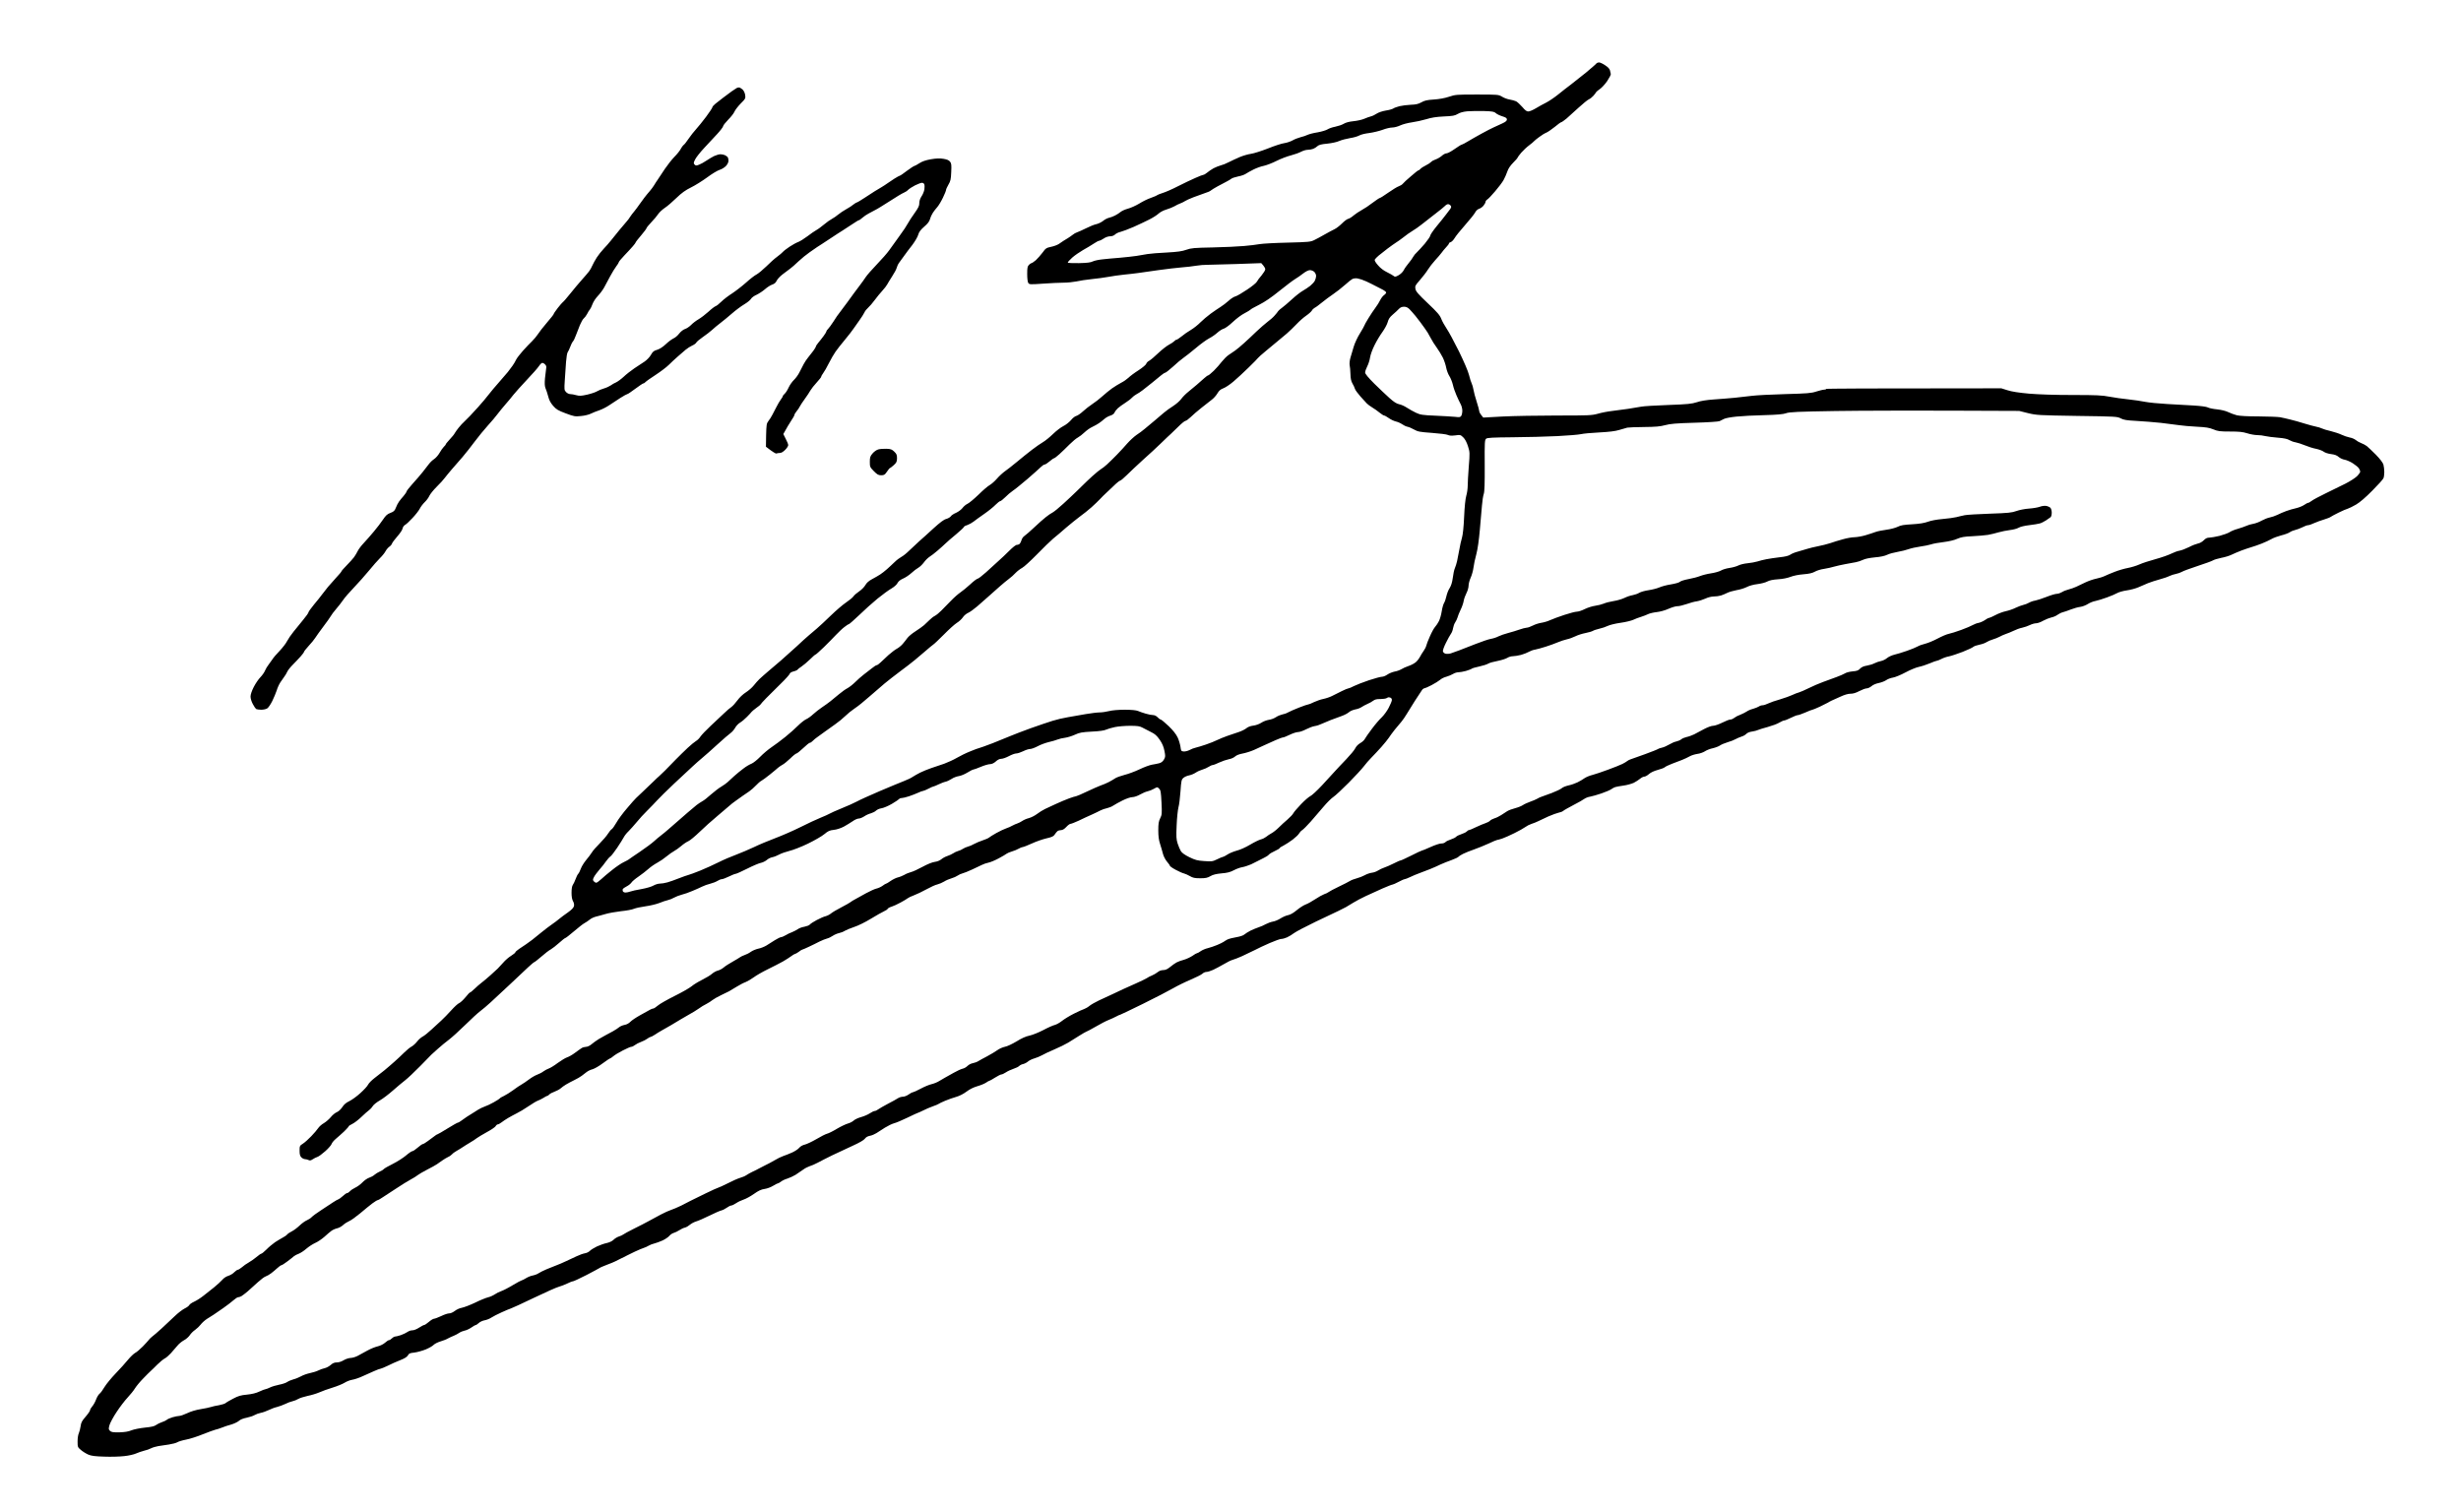 <?xml version="1.0" encoding="UTF-8"?> <svg xmlns="http://www.w3.org/2000/svg" version="1.2" viewBox="0 0 2760 1696" width="2760" height="1696"><style>.a{opacity:1}</style><path fill-rule="evenodd" class="a" d="m1793.3 70c1.2 0 4.4 1.5 7 3.3 3.1 2 5 4.1 5.3 5.7 0.3 1.4 0.7 3.2 0.9 4 0.2 0.8-1.7 4.4-4.1 8-2.5 3.6-6.2 7.6-8.2 8.9-2 1.4-3.9 2.9-4.2 3.5-0.2 0.6-1.6 2.4-3 4-1.4 1.6-3.7 3.4-5.1 4-1.4 0.6-6.6 4.8-11.5 9.3-4.9 4.5-11 10-13.6 12.3-2.7 2.2-5.3 4-5.8 4-0.5 0-3.8 2.3-7.2 5.2-3.5 2.8-7.8 5.8-9.5 6.5-1.8 0.7-5.4 2.9-8 4.9-2.7 1.9-5.3 4.1-5.8 4.7-0.5 0.7-3.1 2.8-5.6 4.7-2.6 1.9-6.5 5.6-8.8 8.2-2.2 2.7-4.1 5.1-4.1 5.5 0 0.5-2.2 3-5 5.8-3.3 3.4-5.5 6.6-6.6 10-0.9 2.7-2.8 7-4.2 9.5-1.4 2.5-5.6 8.1-9.4 12.5-3.7 4.4-7.7 8.6-8.8 9.2-1.1 0.7-2 2-2 2.8 0 0.8-1.1 2.7-2.3 4.2-1.3 1.6-3.6 3.1-5 3.5-1.6 0.5-3.4 2.2-4.4 4.2-1 1.9-6.1 8.2-11.3 14.1-5.2 5.9-10.5 12.4-11.7 14.6-1.3 2.1-3.2 4.1-4.3 4.4-1.1 0.3-2 0.9-2 1.5 0 0.6-1.4 2.5-3.1 4.2-1.7 1.8-4.1 4.7-5.2 6.3-1.2 1.6-4.4 5.4-7.2 8.4-2.7 2.9-6.3 7.6-8 10.3-1.7 2.8-5.7 8-8.9 11.7-5.4 6.1-5.8 6.9-5.2 10.1 0.5 2.8 3.1 5.9 13.9 16.1 10.7 10.1 13.6 13.5 15.1 17.5 1 2.7 3.8 7.6 6 10.9 2.3 3.3 8.5 14.8 13.8 25.5 5.6 11.4 10.3 22.4 11.3 26.5 0.9 3.9 2.3 8.1 3 9.5 0.7 1.4 1.6 4.5 2 7 0.4 2.5 2 8.6 3.6 13.5 1.6 4.9 2.9 9.8 2.9 10.7 0 1 1 3 4.5 7.1l22-1.2c12.1-0.6 39.3-1.1 60.5-1.1 35.8 0 39-0.1 46-2 4.1-1.2 11.3-2.6 16-3.1 4.7-0.6 12.8-1.7 18-2.4 5.2-0.8 11.8-1.9 14.5-2.4 2.8-0.6 16.5-1.4 30.5-1.9 22.1-0.8 26.4-1.3 32-3.1 4.3-1.5 10.7-2.5 19-3.1 6.9-0.5 17.5-1.3 23.5-1.9 6-0.6 14.8-1.6 19.5-2.2 4.7-0.6 21.3-1.5 37-1.9 25-0.7 29.3-1 35-2.9 3.6-1.1 7.5-2.1 8.8-2.1 1.2 0 2.2-0.3 2.2-0.8 0-0.4 44.2-0.7 196.5-0.7l7 2.2c4.6 1.5 12.9 2.8 24.3 3.8 10.9 0.9 28.6 1.5 48.7 1.5 26.8 0 33 0.3 41.3 1.9 5.3 1 14.9 2.4 21.2 3 6.3 0.7 14.9 1.9 19 2.8 4.1 0.8 15.2 1.9 24.5 2.4 9.3 0.5 22.8 1.3 30 1.7 7.8 0.5 14 1.3 15.5 2.1 1.4 0.8 6.1 1.8 10.5 2.2 4.7 0.5 9.9 1.8 12.5 3.1 2.5 1.2 6.8 2.8 9.5 3.5 3.2 0.8 11.9 1.3 24.5 1.3 10.7 0.1 21.5 0.5 24 0.9 2.5 0.5 7.7 1.6 11.5 2.6 3.8 0.9 11.1 2.9 16 4.5 4.9 1.5 10.8 3.1 13 3.5 2.2 0.4 5.1 1.3 6.5 2 1.4 0.7 5.9 2.1 10 3 4.1 1 9.5 2.8 12 4 2.5 1.2 6.5 2.6 9 3.1 2.5 0.4 5.6 1.7 7 2.9 1.4 1.2 4.1 2.7 6 3.4 1.9 0.7 4.8 2.2 6.4 3.4 1.5 1.2 6.1 5.6 10.2 9.7 4.6 4.7 7.7 8.8 8.4 11 0.5 1.9 1 5.6 1 8.3 0 2.6-0.4 5.7-0.9 6.9-0.4 1.3-6.1 7.6-12.5 14-7.7 7.8-13.9 13.1-18.3 15.7-3.8 2.2-7.9 4.2-9.3 4.6-1.4 0.3-5.9 2.3-10 4.3-4.1 2-8.2 4.2-9 4.8-0.8 0.7-4.2 2-7.5 3-3.3 0.9-8.2 2.8-11 4-2.7 1.3-5.9 2.4-7 2.4-1.1 0-4 1.1-6.5 2.4-2.5 1.2-6.1 2.6-8 3-1.9 0.4-4.6 1.5-6 2.5-1.4 1-5.7 2.6-9.5 3.5-3.8 1-8.8 2.8-11 4.1-2.2 1.3-7.2 3.6-11 5.1-3.8 1.5-9 3.3-11.5 4-2.5 0.7-7.7 2.5-11.5 3.9-3.8 1.5-8.8 3.6-11 4.7-2.2 1.1-7.3 2.7-11.2 3.4-4 0.8-8.3 2.1-9.5 2.9-1.3 0.8-9 3.6-17.3 6.3-8.2 2.7-16.1 5.6-17.5 6.5-1.4 0.8-4.3 1.9-6.5 2.3-2.2 0.4-5.6 1.5-7.5 2.4-1.9 1-6.9 2.7-11 3.8-4.1 1.1-10 3-13 4.2-3 1.2-7.9 3.3-10.7 4.6-2.9 1.3-8.8 2.9-13 3.5-4.3 0.6-9.1 2-10.8 3-1.7 1-6.8 3.2-11.5 4.9-4.7 1.7-10.5 3.5-13 4-2.5 0.4-6.3 2-8.5 3.4-2.2 1.4-6 2.9-8.5 3.2-2.5 0.3-7.2 1.6-10.5 2.9-3.3 1.3-7.3 2.7-9 3.1-1.7 0.4-4.3 1.7-6 2.9-1.7 1.3-4.8 2.6-7 3-2.2 0.5-6.2 2.1-9 3.6-2.7 1.6-6.3 2.9-8 2.9-1.7 0-4.8 0.9-7 2-2.2 1.1-6.1 2.4-8.7 3-2.7 0.5-6.9 2.1-9.5 3.4-2.7 1.3-6.6 2.9-8.8 3.6-2.2 0.8-5.3 2.1-7 3.1-1.7 0.9-5 2.3-7.5 3-2.5 0.7-5.6 2.1-7 3-1.4 1-5 2.3-8 2.9-3 0.6-6.2 1.7-7 2.5-0.8 0.8-6.2 3.3-12 5.6-5.8 2.2-12.6 4.5-15.2 5-2.7 0.5-6.5 1.8-8.5 2.9-2.1 1.1-4.4 2-5 2-0.7 0-4.3 1.3-8 2.9-3.8 1.6-9.3 3.4-12.3 4-3 0.6-9.8 3.4-15 6.2-5.2 2.8-11.5 5.4-14 5.8-2.5 0.4-5.8 1.6-7.5 2.8-1.7 1.2-5.5 2.7-8.5 3.3-3.2 0.6-6.7 2.2-8.2 3.6-1.6 1.3-3.9 2.4-5.3 2.4-1.4 0-5.1 1.4-8.2 3q-5.8 3.1-10 3c-2.8 0-6.8 1.2-11.5 3.4-4 1.8-8.4 3.8-9.8 4.4-1.4 0.7-3.2 1.6-4 2.2-0.8 0.5-4.9 2.5-9 4.5-4.1 1.9-8 3.5-8.5 3.5-0.5 0-4 1.3-7.7 3-3.8 1.6-7.6 3-8.5 3-1 0-4.5 1.3-7.8 3-3.3 1.6-6.7 3-7.5 3-0.8 0-3.3 1.1-5.5 2.4-2.2 1.4-8 3.5-13 4.9-5 1.3-9.9 2.9-11 3.4-1.1 0.6-4 1.3-6.5 1.7-2.6 0.3-5.4 1.4-6.5 2.6-1.1 1.2-3.6 2.6-5.5 3.1-1.9 0.6-4.8 1.9-6.5 2.8-1.7 1-5.7 2.6-9 3.5-3.3 1-7.1 2.6-8.5 3.6-1.4 1-5 2.4-8 3.1-3 0.6-7.1 2.2-9 3.5-1.9 1.2-5.7 2.6-8.5 2.9-2.7 0.4-6.6 1.6-8.5 2.7-1.9 1.1-5.7 2.9-8.5 4-2.7 1.1-7.9 3.1-11.5 4.4-3.6 1.4-7.2 3.1-8 3.9-0.8 0.7-4.4 2.1-8 3-4 1.1-7.7 2.8-9.7 4.6-1.8 1.6-4.2 2.9-5.3 2.9-1.1 0-3.2 1.1-4.7 2.4-1.6 1.3-4.7 3.3-7 4.5-2.4 1.1-7.6 2.6-11.5 3.1-4 0.6-8.2 1.3-9.3 1.7-1.1 0.3-3.1 1.4-4.5 2.4-1.4 1-6.3 3.1-11 4.7-4.7 1.6-10.3 3.2-12.5 3.6-2.2 0.3-5.1 1.4-6.5 2.4-1.4 1.1-7 4.3-12.5 7.1-5.5 2.9-10.7 5.8-11.5 6.6-0.8 0.7-3.1 1.6-5 1.9-1.9 0.4-7.1 2.3-11.5 4.2-4.4 2-9.6 4.4-11.5 5.4-1.9 1-5.3 2.3-7.5 3-2.2 0.7-5.3 2.3-7 3.6-1.7 1.2-7 4.3-12 6.7-5 2.5-11.1 5.2-13.7 6.1-2.7 0.9-5.3 1.6-5.8 1.6-0.5 0-4.9 1.8-9.7 4.1-4.9 2.2-12.2 5.2-16.3 6.6-4.1 1.4-9.6 3.6-12.2 4.9-2.7 1.3-5 2.9-5.3 3.4-0.3 0.5-3.8 2.2-7.7 3.6-4 1.4-9.5 3.6-12.3 4.9-2.7 1.4-7.9 3.6-11.5 5.1-3.6 1.4-9 3.5-12 4.6-3 1.1-7.7 3-10.5 4.4-2.7 1.3-5.6 2.4-6.2 2.4-0.7 0-3.8 1.4-6.8 3-3 1.6-6.1 3-6.7 3-0.7 0-5.8 2-11.3 4.4-5.5 2.4-13.9 6.2-18.7 8.5-4.9 2.3-11.2 5.6-14 7.4-2.9 1.8-6.6 4-8.3 5-1.7 0.9-5.5 2.9-8.5 4.3-3 1.4-14.5 6.9-25.5 12.1-11 5.3-21.8 11-24 12.6-2.2 1.7-5.8 3.9-8 4.9-2.2 1-5.1 1.8-6.5 1.8-1.4 0-7.2 2.1-13 4.6-5.8 2.5-13.4 6.1-17 8-3.6 1.8-9.9 4.8-14 6.7-4.1 1.8-8.8 3.7-10.5 4.1-1.7 0.4-6.2 2.6-10 4.9-3.8 2.2-9.2 5.1-12 6.4-2.7 1.2-6.1 2.3-7.5 2.3-1.4 0-3.4 0.9-4.5 2-1.1 1.1-7 4-13 6.6-6 2.5-15 6.9-20 9.8-5 2.9-20.1 10.7-33.7 17.4-13.7 6.7-25.1 12.2-25.5 12.2-0.5 0-2.5 0.9-4.5 2-2.1 1.1-5.9 2.9-8.5 3.9-2.7 1-9.2 4.4-14.5 7.5-5.4 3.1-10.1 5.6-10.5 5.6-0.5 0.1-4 2.1-7.8 4.5-3.8 2.4-9.5 5.9-12.5 7.8-3 1.8-10 5.3-15.5 7.6-5.5 2.3-11.8 5.3-14 6.6-2.2 1.2-6 2.8-8.5 3.5-2.5 0.7-5.6 2.2-7 3.4-1.4 1.2-3.8 2.5-5.5 2.9-1.7 0.3-3.7 1.4-4.5 2.2-0.8 0.9-3.7 2.3-6.5 3.2-2.7 0.9-6.6 2.7-8.5 4-1.9 1.3-4.2 2.3-5 2.3-0.8 0-4 1.6-7 3.5-3 1.9-5.8 3.5-6.2 3.5-0.5 0-2.3 1-4 2.2-1.8 1.2-6.2 3-9.8 4-4.1 1.2-8.6 3.4-12 6-3.3 2.5-7.9 4.9-11.5 5.9-3.3 0.9-8.9 2.9-12.5 4.4-3.6 1.5-6.9 3.1-7.5 3.6-0.5 0.4-3.5 1.7-6.5 2.7-3 1.1-7.9 3.1-10.7 4.6-2.9 1.4-5.5 2.6-5.8 2.6-0.3 0-5.6 2.4-11.7 5.4-6.2 3-13.1 5.9-15.3 6.4-2.2 0.6-6.7 2.8-10.1 4.9-3.3 2.1-7.6 4.8-9.5 6.1-1.9 1.2-5.1 2.6-7.3 3-2.4 0.4-4.5 1.6-5.6 3.2-1.1 1.6-6.1 4.5-13.6 7.9-6.6 3-16.9 7.8-22.9 10.7-6 3-13.5 6.7-16.5 8.4-3 1.6-7.1 3.4-9 3.9-1.9 0.6-5.2 2.3-7.2 3.8-2.1 1.5-5.9 4.1-8.5 5.8-2.6 1.6-6.8 3.5-9.3 4.3-2.5 0.7-5.6 2.2-7 3.3-1.4 1.1-3 2-3.5 2-0.5 0-3 1.2-5.5 2.8-2.6 1.6-6.7 3.1-9.5 3.5-3.7 0.5-6.8 1.9-12 5.6-3.8 2.7-9 5.5-11.5 6.3-2.5 0.8-6.3 2.6-8.5 4.1-2.2 1.5-4.7 2.6-5.5 2.6-0.8 0-3.1 1.1-5 2.5-1.9 1.4-4.6 2.7-6 3-1.4 0.3-7.5 2.9-13.5 5.9-6 3-12.8 5.9-15 6.5-2.2 0.7-5.2 2.3-6.7 3.6-1.6 1.4-4 2.8-5.5 3.2-1.6 0.3-4.4 1.6-6.3 2.9-1.9 1.3-4.8 2.6-6.4 3.1-1.6 0.4-3.9 2-5 3.4-1.2 1.4-4.6 3.7-7.6 5.1-3 1.4-7.1 2.8-9 3.3-1.9 0.4-4.8 1.5-6.5 2.5-1.6 1-4.1 2.1-5.5 2.5-1.4 0.4-5.9 2.3-10 4.2-4.1 1.9-8.2 3.9-9 4.4-0.8 0.5-3.5 1.9-6 3-2.5 1.2-5.6 2.8-7 3.5-1.4 0.7-5.6 2.5-9.5 3.9-3.8 1.5-7.5 3-8 3.5-0.5 0.4-7.2 4-14.7 7.9-7.6 3.9-14.5 7.1-15.3 7.1-0.8 0-3.6 1.1-6.2 2.4-2.7 1.3-6.8 2.9-9.3 3.6-2.5 0.6-15.1 6.2-28 12.4-12.9 6.2-24.6 11.6-26 12-1.4 0.4-6.1 2.4-10.5 4.4-4.4 2-9.6 4.6-11.5 5.9-1.9 1.3-5.3 2.6-7.5 3-2.2 0.4-5.1 1.7-6.5 3-1.4 1.3-2.9 2.3-3.5 2.3-0.5 0-2.8 1.3-5 2.9-2.2 1.5-5.6 3.1-7.5 3.4-1.9 0.4-4.6 1.5-6 2.5-1.4 1-4.1 2.4-6 3.2-1.9 0.7-4.8 2.1-6.5 3-1.6 1-5.5 2.5-8.5 3.4-3 0.9-6.4 2.6-7.6 3.8-1.1 1.3-5.2 3.6-9 5.2-3.8 1.5-9.5 3.1-12.8 3.5-4.9 0.5-6 1-7.1 3.1-0.9 1.7-3.5 3.4-8.6 5.4-4.1 1.6-10.4 4.4-14.1 6.3-3.8 1.8-7.4 3.3-8 3.3-0.7 0-4 1.2-7.3 2.7-3.3 1.4-9.1 4-13 5.8-3.8 1.8-9 3.5-11.5 3.9-2.5 0.4-6.3 1.9-8.5 3.3-2.2 1.4-8.3 3.9-13.5 5.5-5.2 1.6-12 4-15 5.4-3 1.3-8.9 3.1-13 3.9-4.1 0.9-8.8 2.4-10.5 3.4-1.6 1-4.6 2.2-6.5 2.6-1.9 0.4-5.5 1.7-8 3-2.5 1.2-6.6 2.7-9.2 3.4-2.7 0.6-6.9 2.2-9.5 3.5-2.7 1.3-6.6 2.7-8.8 3.1-2.2 0.4-5.3 1.5-7 2.5-1.6 1-5.7 2.3-9 3-3.7 0.7-7 2-8.7 3.6-1.6 1.3-5.4 3.1-8.5 4-3.2 0.8-7.8 2.4-10.3 3.4-2.5 1-5.8 2.1-7.5 2.4-1.6 0.4-7.9 2.7-14 5.1-6 2.5-14.5 5.2-18.7 6-4.3 0.8-8.8 2.2-10 3-1.3 0.8-5.4 1.9-9.3 2.5-3.8 0.6-9.2 1.4-12 1.8-2.7 0.5-6.3 1.5-8 2.4-1.6 0.9-5.2 2.2-8 2.8-2.7 0.7-6.8 2.1-9 3.1-2.2 1-8 2.4-13 2.9-4.9 0.6-15.1 0.9-22.5 0.6-10.4-0.3-14.5-0.8-18-2.3-2.5-1.1-6.2-3.4-8.2-5.1-3.7-3.1-3.8-3.4-3.8-9.7 0-3.6 0.6-7.7 1.4-9.2 0.7-1.6 1.6-5 2-7.8 0.5-4.1 1.5-6 5.6-10.7 2.8-3.2 5-6.5 5-7.3 0-0.8 1.1-2.7 2.4-4.2 1.4-1.6 3.3-5 4.3-7.7 1-2.7 2.8-5.7 3.9-6.5 1.2-0.9 3.7-4.3 5.6-7.6 2-3.3 7.6-10.1 12.4-15.1 4.9-5.1 11.2-12 13.9-15.4 2.8-3.4 6.4-6.8 8-7.7 1.7-0.8 5.5-4.1 8.6-7.2 3-3.1 5.9-6.3 6.5-7.1 0.5-0.9 2.3-2.6 3.9-3.9 1.7-1.2 6.6-5.5 10.9-9.4 4.4-4 10.9-10.1 14.5-13.6 3.6-3.5 8.6-7.3 11.1-8.6 2.5-1.2 4.8-2.9 5.3-3.9 0.4-0.9 2.8-2.6 5.5-3.8 2.6-1.2 7.2-4.1 10.2-6.5 3-2.4 8.4-6.7 12-9.5 3.6-2.9 7.7-6.7 9.3-8.5 1.5-1.9 4.4-3.8 6.8-4.5 2.2-0.7 5.3-2.5 6.7-4.1 1.5-1.5 3.3-2.7 4-2.7 0.6 0 2.7-1.3 4.5-2.8 1.7-1.6 5.2-4 7.7-5.4 2.5-1.4 6.4-4.2 8.8-6.2 2.3-2 4.7-3.6 5.2-3.6 0.6 0 3.2-2.1 5.8-4.7 2.6-2.7 7-6.3 9.7-8.2 2.8-1.8 6.6-4.1 8.5-5.1 1.9-1 4.2-2.5 5-3.5 0.8-1 3.3-2.6 5.5-3.7 2.2-1.1 6-4 8.5-6.4 2.5-2.4 6.1-5 8-5.8 1.9-0.8 4.4-2.4 5.5-3.6 1.1-1.2 5.8-4.7 10.5-7.7 4.7-3.1 10.8-7 13.5-8.9 2.8-1.8 5.5-3.4 6-3.4 0.6-0.1 2.7-1.6 4.8-3.5 2-1.9 4.3-3.5 5-3.5 0.6 0.1 2.1-0.9 3.2-2.1 1.1-1.2 3.8-3 6-4 2.2-1 5.8-3.6 8-5.9 2.2-2.3 5.6-4.6 7.5-5.2 1.9-0.6 4.6-2 6-3.3 1.4-1.2 4-2.8 5.9-3.6 1.8-0.8 3.9-2 4.5-2.8 0.6-0.7 5.2-3.4 10.1-5.8 5-2.5 11.6-6.7 14.8-9.4 3.1-2.7 6.4-4.9 7.2-4.9 0.8 0 3.5-1.8 6-4 2.5-2.2 5.1-4 5.8-4 0.6 0 3.1-1.5 5.5-3.3 2.4-1.8 5.6-4.2 7.3-5.4 1.6-1.3 3.2-2.3 3.7-2.3 0.4 0 5.4-2.9 11.2-6.5 5.8-3.6 11-6.5 11.5-6.5 0.5 0.1 2.3-1 3.9-2.2 1.7-1.3 4.4-3.2 6.1-4.3 1.7-1.1 4.6-2.9 6.4-4 1.9-1.1 4.7-2.9 6.5-4.1 1.7-1.1 4.9-2.6 7.1-3.4 2.2-0.7 6.9-2.9 10.4-4.9 3.5-2 6.5-3.9 6.7-4.3 0.2-0.5 2.3-1.7 4.7-2.8 2.3-1.1 6.9-4 10.2-6.4 3.3-2.5 7.6-5.4 9.5-6.4 1.9-1.1 5.8-3.7 8.5-5.8 2.8-2.1 6.8-4.4 9-5.2 2.2-0.8 5.4-2.4 7-3.7 1.7-1.2 4.4-2.7 6-3.2 1.7-0.6 6.2-3.3 10-6.2 3.9-2.8 8.6-5.7 10.5-6.3 1.9-0.6 6-2.9 9-5.2 3-2.2 6.3-4.6 7.5-5.3 1.1-0.7 3.2-1.2 4.8-1.3 1.5 0 4.1-1.2 6-2.8 1.7-1.5 5.5-4.2 8.2-5.9 2.8-1.7 6.4-3.7 8-4.5 1.7-0.9 5.3-2.8 8-4.3 2.8-1.6 5.9-3.6 7-4.6 1.1-0.9 3.8-2.1 6-2.5 2.4-0.4 5-1.9 6.5-3.5 1.4-1.5 6.3-4.8 11-7.4 4.7-2.6 9.6-5.4 11-6.1 1.4-0.8 3.1-1.4 3.8-1.4 0.6 0 2.9-1.5 5-3.3 2-1.8 10.5-6.6 18.7-10.7 8.3-4.1 16.8-9 19-10.8 2.2-1.9 7.6-5.2 12-7.4 4.4-2.2 9.4-5.2 11-6.7 1.7-1.5 4.6-3.1 6.5-3.6 1.9-0.4 4.9-2 6.5-3.4 1.7-1.5 6.2-4.4 10-6.5 3.9-2.2 7.7-4.5 8.5-5.1 0.8-0.7 3.1-1.7 5-2.4 1.9-0.6 5.1-2.2 7-3.6 1.9-1.4 5.8-3 8.5-3.6 2.8-0.5 6.8-2.2 9-3.5 2.2-1.4 6.5-4.1 9.5-6 3-1.9 6.2-3.4 7-3.4 0.8 0 3.1-1 5-2.1 1.9-1.2 5.2-2.8 7.3-3.5 2-0.8 4.9-2.3 6.5-3.4 1.5-1.1 4.8-2.3 7.4-2.7 2.5-0.5 5.2-1.5 6-2.4 0.7-0.9 4.2-3.2 7.8-5.1 3.6-1.9 8.1-3.9 10-4.3 1.9-0.5 4.6-1.9 6-3.1 1.4-1.2 6.6-4.3 11.5-6.8 5-2.6 9.6-5.2 10.4-5.9 0.7-0.7 3.1-2.1 5.2-3.2 2.1-1.1 7.5-4.1 12.1-6.7 4.6-2.5 9.9-4.9 11.8-5.3 1.9-0.4 5-1.8 6.8-3.1 1.7-1.3 3.5-2.4 4-2.4 0.4 0 2.6-1.3 5-3 2.3-1.6 6-3.5 8.2-4 2.2-0.5 5.5-1.9 7.3-2.9 1.7-1.1 5-2.4 7.2-3 2.2-0.5 8.1-3.2 13-5.9 5.5-3 10.9-5.2 13.8-5.6 2.8-0.3 5.8-1.6 7.5-3 1.5-1.3 4.5-2.9 6.7-3.6 2.2-0.7 5.1-2.1 6.5-3 1.4-1 3.8-2.1 5.5-2.6 1.7-0.4 4.1-1.5 5.5-2.5 1.4-0.9 3.8-2 5.5-2.4 1.7-0.4 4.8-1.7 7-3 2.2-1.2 6.5-3 9.5-4 3-1 6.2-2.3 7-3 0.8-0.8 4.7-3.1 8.5-5.3 3.8-2.1 8.8-4.5 11-5.2 2.2-0.7 5.3-2.1 7-3.1 1.7-0.9 4.1-2 5.5-2.4 1.4-0.4 3.8-1.7 5.5-2.8 1.7-1.2 5-2.6 7.5-3.2 2.5-0.7 6.5-2.7 9-4.6 2.5-1.9 6.5-4.4 9-5.6 2.5-1.2 8.1-3.8 12.5-5.8 4.4-2 10.9-4.8 14.5-6.1 3.6-1.3 7.1-2.4 7.8-2.4 0.6 0 6.3-2.4 12.5-5.4 6.1-2.9 13-5.9 15.2-6.7 2.2-0.7 6.3-2.4 9-3.8 2.8-1.5 6.1-3.4 7.5-4.4 1.4-0.9 5.9-2.5 10-3.6 4.1-1 11.8-3.8 17-6.3 5.2-2.5 11.5-4.8 14-5.2 2.5-0.4 6.1-1.1 8-1.6 2.4-0.6 4.1-2 5.4-4.2 1.7-3 1.7-3.9 0.5-9.8-0.9-4.6-2.4-8.2-5.3-12.4-3.3-4.7-5.3-6.5-10.1-8.8-3.3-1.6-7.6-3.8-9.5-4.9-2.8-1.5-5.5-1.9-13.5-1.9-5.5 0-13.2 0.6-17 1.4-3.8 0.8-8.3 2.1-10 2.9-2 1-7.4 1.8-16 2.2-11.3 0.6-13.8 1.1-19 3.5-3.3 1.5-8.2 3-11 3.4-2.7 0.3-6.6 1.2-8.5 2-1.9 0.8-6.4 2.1-10 2.9-3.6 0.9-9.1 2.9-12.2 4.6-3.2 1.7-7 3.1-8.5 3.1-1.6 0-5 1.1-7.8 2.5-2.7 1.3-6.2 2.5-7.7 2.5-1.6 0-5.3 1.4-8.3 3-3 1.6-6.8 3-8.5 3-1.9 0-4.2 1.1-6.2 3q-3.3 2.9-6.5 3c-1.8 0-6.5 1.4-10.3 3-3.8 1.6-7.6 3-8.2 3-0.7 0-3.8 1.5-6.8 3.4-3 1.9-7.4 3.7-9.7 4-2.4 0.4-6 1.7-8 3.1-2.1 1.4-5.1 2.8-6.8 3.2-1.7 0.3-5.1 1.7-7.7 2.9-2.7 1.3-5.3 2.4-5.8 2.4-0.5 0-3.1 1.1-5.7 2.5-2.7 1.4-5.4 2.5-6 2.5-0.7 0-3.2 0.9-5.5 2-2.4 1.1-7 2.9-10.3 4-3.3 1.1-7 2-8.2 2-1.3 0-2.5 0.5-2.8 1-0.3 0.5-4 3-8.2 5.5-4.3 2.5-9.6 4.7-11.8 5-2.2 0.3-4.9 1.5-6 2.6-1.1 1.1-3.7 2.4-5.7 3-2.1 0.5-5.5 2-7.5 3.4-2.1 1.4-4.9 2.5-6.3 2.5-1.4 0-4.4 1.3-6.7 3-2.4 1.6-6.9 4.4-10 6.1-3.5 1.8-8 3.3-11.3 3.6-4.6 0.5-6.3 1.3-10.5 4.8-2.7 2.3-11.1 7.1-18.5 10.7-7.4 3.6-16.8 7.2-20.7 8.1-4 1-9.2 2.8-11.5 4.1-2.4 1.3-5.9 2.7-7.8 3-1.9 0.4-4.7 1.8-6.2 3.2-1.6 1.3-4.5 2.7-6.5 3.1-2.1 0.4-9 3.3-15.3 6.5-6.3 3.2-12.2 5.8-13 5.8-0.8 0-4.2 1.4-7.5 3-3.3 1.6-6.9 3-8 3-1.1 0-3.3 0.9-5 2-1.6 1-5.2 2.4-8 3.1-2.7 0.6-6.8 2.1-9 3.2-2.2 1.1-7.1 3.3-11 4.9-3.8 1.7-9.2 3.5-12 4.2-2.7 0.7-6.6 2.2-8.5 3.3-1.9 1.1-5.1 2.4-7 2.8-1.9 0.4-6.2 1.8-9.5 3.2-3.3 1.3-10.3 3-15.5 3.7-5.2 0.7-11.1 2-13 2.8-1.9 0.9-8.4 2.1-14.5 2.7-6 0.7-13.9 2.1-17.5 3.2-3.6 1-8.4 2.4-10.7 2.9-2.4 0.6-5.5 2.1-7 3.4-1.6 1.3-4.1 3-5.8 3.9-1.6 0.8-6.9 5-11.7 9.1-4.9 4.2-9.3 7.6-9.8 7.6-0.5 0-3.7 2.5-7 5.5-3.3 3-7.5 6.2-9.2 7.2-1.8 0.9-6.6 4.5-10.5 8-4 3.4-7.6 6.3-8 6.3-0.5 0-3.5 2.6-6.9 5.7-3.3 3.2-12.5 11.9-20.5 19.3-7.9 7.5-17.6 16.5-21.5 20-3.9 3.6-9.2 8.1-11.8 10-2.6 1.9-10.2 8.9-16.9 15.5-6.7 6.6-14.9 14-18.2 16.5-3.3 2.4-8.9 7.1-12.5 10.3-3.6 3.2-6.8 6.2-7.2 6.5-0.4 0.4-6 6.1-12.5 12.8-6.5 6.6-14.1 13.8-17 16-2.8 2.1-8.9 7.3-13.6 11.4-4.6 4.1-11.3 9.2-14.8 11.2-3.5 2-7.1 4.9-7.9 6.4-0.8 1.4-2.6 3.4-4 4.4-1.4 1-5.3 4.4-8.6 7.6-3.4 3.3-8 6.8-10.3 7.9-2.3 1.1-4.1 2.3-4.1 2.8 0 0.4-2.2 2.8-4.9 5.5-2.8 2.6-6.9 6.3-9.2 8.2-2.3 1.9-4.6 4.6-5 6-0.5 1.4-3.6 5-7.1 8.1-3.5 3.1-7.4 6-8.8 6.4-1.4 0.4-3.7 1.6-5.2 2.6-2.1 1.4-3.3 1.7-4.8 0.9-1.1-0.5-2.9-1-4-1-1.1 0-2.9-0.9-4-2-1.5-1.5-2-3.3-2-7.5 0-5.3 0.2-5.6 3.8-7.9 2-1.3 6.2-5 9.3-8.3 3.1-3.2 6.6-7.3 7.7-9 1.2-1.8 4.1-4.4 6.5-5.7 2.3-1.4 5.8-4.4 7.7-6.7 1.9-2.4 5-4.9 6.8-5.6 1.8-0.7 4.4-3.1 6-5.5 1.9-3 4.3-5.1 7.9-6.8 2.9-1.4 8.5-5.4 12.4-9 4-3.6 7.9-7.8 8.7-9.5 0.8-1.7 4-4.9 7.1-7.3 3.1-2.3 8.1-6.3 11.1-8.7 3-2.5 8.2-6.9 11.4-9.8 3.2-2.8 8.2-7.5 11-10.3 2.8-2.8 6.5-5.8 8.1-6.6 1.7-0.9 4.5-3.4 6.3-5.7 1.7-2.3 4.7-4.8 6.5-5.7 1.7-0.9 6.1-4.4 9.7-7.8 3.6-3.3 8.6-7.9 11-10.1 2.5-2.3 7.4-7.3 11-11.3 3.6-4 7.6-7.7 9-8.2 1.4-0.6 4.5-3.5 7-6.5 2.5-3.1 4.8-5.6 5.3-5.5 0.4 0 2.6-1.8 5-4.1 2.3-2.2 5.8-5.3 7.7-6.7 1.9-1.4 6.4-5.2 10-8.4 3.6-3.2 7.3-6.6 8.3-7.6 0.9-0.9 3.6-3.9 6-6.5 2.3-2.7 6.3-6.2 9-7.8 2.6-1.6 4.7-3.4 4.7-3.9 0-0.5 1.9-2.2 4.1-3.7 2.3-1.6 5.9-3.9 7.9-5.3 2-1.4 5.1-3.6 6.9-5 1.7-1.4 6.4-5.1 10.4-8.4 3.9-3.2 9.2-7.2 11.7-8.9 2.5-1.7 6.1-4.4 8.1-6.1 2.1-1.7 6.4-5 9.8-7.3 4.1-2.9 6.3-5.2 6.8-7 0.4-1.8 0-3.8-1-5.5-1.1-1.9-1.7-5.1-1.7-9.5 0-4.3 0.5-7.5 1.4-8.8 0.8-1.1 2.2-4 3.1-6.5 0.9-2.5 2.2-5.2 3-6 0.8-0.8 2.1-3.5 3-6 0.9-2.5 3.6-6.7 5.9-9.5 2.3-2.7 5.2-6.6 6.4-8.5 1.1-1.9 5-6.4 8.7-10 3.6-3.6 7.8-8.5 9.3-10.9 1.5-2.4 3.4-4.7 4.2-5.1 0.8-0.4 3.2-3.7 5.3-7.4 2-3.6 7.4-10.9 12-16.2 4.5-5.4 9-10.4 10-11.3 0.9-0.9 4.5-4.3 8-7.6 3.5-3.3 8.6-8.2 11.3-10.8 2.7-2.7 5.7-5.5 6.7-6.3 0.9-0.8 3.8-3.6 6.5-6.2 2.6-2.7 8-8.2 12-12.3 4-4.1 10.1-10 13.5-13.2 3.4-3.2 7.6-6.6 9.2-7.6 1.7-0.9 4-3.3 5.2-5.2 1.2-1.8 6.4-7.2 11.4-11.9 5.1-4.7 11.8-11 14.9-14 3.1-3 6.9-6.3 8.4-7.2 1.4-1 4.4-4.3 6.6-7.3 2.3-3.2 6.3-7 9.5-9 3-1.9 7-5.4 8.8-7.7 1.7-2.2 4.6-5.4 6.2-7 1.7-1.6 6-5.5 9.7-8.6 3.7-3.1 10.4-8.8 14.9-12.7 4.5-3.9 12.2-10.8 17.3-15.5 5-4.7 10.9-10.1 13.2-12 2.2-1.9 6.4-5.5 9.4-8 2.9-2.5 10.1-9.1 15.9-14.8 5.8-5.6 13.5-12.2 17.1-14.6 3.6-2.4 7.2-5.4 8.1-6.7 0.8-1.3 3.8-3.9 6.5-5.7 2.7-1.8 5.8-5 6.9-7 1.4-2.5 3.8-4.7 7.6-6.7 3.1-1.6 7.1-4 9-5.2 1.9-1.2 5.3-3.9 7.7-6 2.3-2.1 6.2-5.6 8.5-7.9 2.3-2.3 5.8-4.9 7.7-5.9 1.9-1 5.8-4.1 8.6-6.9 2.9-2.8 7.8-7.4 11-10.3 3.3-2.8 10.6-9.5 16.4-14.8 7.3-6.6 11.6-9.9 14.3-10.5 2-0.6 4.3-1.9 5-2.9 0.6-1.1 3.3-2.9 6-4 2.6-1.2 5.8-3.6 7.1-5.3 1.3-1.8 3.9-4 5.7-4.8 1.8-0.8 7.4-5.5 12.4-10.3 4.9-4.9 10.6-9.7 12.5-10.7 1.9-1.1 5.6-4.3 8.1-7.2 2.5-2.9 6.6-6.6 9-8.3 2.4-1.6 8.4-6.4 13.4-10.5 5-4.2 12.5-10.2 16.8-13.5 4.3-3.3 9.9-7.2 12.5-8.7 2.6-1.5 7.6-5.6 11.2-9.1 3.6-3.5 8.7-7.4 11.5-8.8 2.7-1.3 6.5-4.3 8.5-6.6 1.9-2.4 4.6-4.5 6-4.8 1.4-0.3 4.8-2.6 7.5-5.1 2.8-2.6 7.5-6.2 10.5-8.2 3-1.9 8-5.8 11.1-8.6 3-2.8 8-6.8 11-9 3-2.1 7.7-5 10.4-6.4 2.8-1.4 6.3-3.9 8-5.5 1.7-1.7 6.7-5.5 11.3-8.4 4.6-3 8.4-6.2 8.7-7.3 0.3-1.1 1.7-2.6 3.3-3.4 1.5-0.8 6.1-4.6 10.2-8.6 4.1-3.9 9.5-8.1 12-9.4 2.5-1.3 5.2-3.1 6-4 0.8-0.9 2-1.7 2.5-1.6 0.5 0 3.1-1.7 5.6-3.7 2.5-2.1 7.2-5.4 10.5-7.3 3.2-1.9 8-5.7 10.7-8.5 2.7-2.7 7.9-7.1 11.6-9.8 3.6-2.6 8.6-6 11-7.5 2.4-1.5 6.5-4.6 9-6.9 2.5-2.3 5.9-4.5 7.6-4.9 1.7-0.4 7.5-3.8 13-7.5 5.5-3.6 10.5-7.7 11.1-9 0.6-1.3 3-4.5 5.3-7.1 2.2-2.7 4.1-5.7 4.1-6.8 0-1.1-1-3.1-4.5-6.9l-28 1c-15.4 0.5-30.2 0.9-33 0.9-2.7-0.1-8.2 0.4-12 1-3.8 0.7-11.3 1.5-16.5 1.9-5.2 0.4-16.7 1.8-25.5 3-8.8 1.2-18.9 2.6-22.5 3.2-3.6 0.5-11 1.4-16.5 1.9-5.5 0.6-13.4 1.7-17.5 2.5-4.1 0.8-12.5 1.9-18.5 2.5-6 0.6-13.8 1.8-17.2 2.6-3.5 0.7-9.9 1.4-14.3 1.4-4.4 0-14.9 0.5-23.2 1.1-14.4 1-15.4 1-16.6-0.8-0.7-1.1-1.2-5-1.2-10 0-7 0.3-8.6 2-10.3 1.1-1.1 2.5-2 3-2 0.5 0 2.6-1.5 4.7-3.2 2-1.8 5.3-5.7 7.5-8.5 3.5-4.9 4.3-5.4 9.6-6.5 3.1-0.6 7-2.1 8.7-3.2 1.7-1.2 3.9-2.7 5-3.4 1.1-0.7 3.3-2 4.9-3 1.6-0.9 4-2.7 5.5-3.8 1.4-1.2 3.7-2.5 5.1-2.9 1.4-0.4 5.9-2.5 10-4.5 4.1-2.1 9.3-4.2 11.5-4.6 2.2-0.5 5.6-2.1 7.5-3.6 1.9-1.6 4.8-3.1 6.5-3.5 1.7-0.3 4.8-1.5 7-2.6 2.2-1.1 5.1-3 6.5-4.2 1.4-1.1 5-2.7 8-3.5 3-0.8 8.7-3.3 12.5-5.6 3.8-2.4 9.7-5.3 13-6.4 3.3-1.2 6.5-2.5 7-3 0.6-0.5 3.5-1.7 6.5-2.6 3-0.9 10.7-4.2 17-7.5 6.3-3.2 15.1-7.4 19.5-9.3 4.4-2 8.6-3.6 9.3-3.6 0.6 0 2.4-1.1 4-2.4 1.5-1.3 4.7-3.5 7.2-4.9 2.5-1.3 6.1-2.7 8-3.2 1.9-0.4 6-2 9-3.6 3-1.5 8.7-4.2 12.5-5.8 3.8-1.6 9.5-3.2 12.5-3.6 3-0.4 11.6-3.1 19-6 7.4-3 15.8-5.7 18.5-6 2.8-0.4 6.8-1.8 9-3 2.2-1.3 6.3-2.9 9-3.6 2.8-0.6 6.3-1.9 8-2.7 1.7-0.8 6.7-2.1 11.3-2.8 4.5-0.8 9.4-2.3 11-3.3 1.5-1 5.4-2.4 8.7-3 3.3-0.7 7.6-2.1 9.5-3.3 2.3-1.4 6.1-2.4 11-2.9 4.1-0.4 9.5-1.6 12-2.7 2.5-1.1 5.8-2.3 7.5-2.7 1.7-0.4 4.6-1.8 6.5-3.1 1.9-1.3 6.4-2.8 10-3.4 3.6-0.5 7.4-1.6 8.5-2.3 1.1-0.8 4.3-1.9 7-2.6 2.8-0.7 8.4-1.4 12.5-1.6 5.8-0.2 8.5-0.8 12-2.7 3.6-2.1 6.4-2.7 14-3.2 6.1-0.4 12.2-1.5 17-3.1 7.2-2.4 8.4-2.5 31.5-2.5 23.5 0 24.1 0.1 28 2.4 2.2 1.4 6 2.8 8.5 3.2 2.5 0.4 5.7 1.3 7.3 2 1.5 0.8 4.6 3.7 7 6.4 3 3.6 4.9 5.1 6.7 5 1.4 0 5.2-1.6 8.5-3.6 3.3-2 8.6-4.9 11.8-6.5 3.1-1.6 9.2-5.7 13.5-9.2 4.2-3.4 10.4-8.3 13.7-10.7 3.3-2.5 11.1-8.7 17.3-13.7 6.1-5.1 11.4-9.7 11.7-10.3 0.4-0.5 1.6-1 2.8-1zm-158.5 57.8c-3.1 1.9-5.5 2.4-15.5 2.8-8.4 0.4-14.1 1.3-19.8 3.1-4.4 1.3-11.6 2.9-16 3.5-4.4 0.6-10.2 2.1-13 3.4-2.7 1.3-6.8 2.4-9 2.4-2.2 0-7.2 1.1-11 2.6-3.8 1.4-10.6 3-15 3.6-4.4 0.5-9.3 1.7-11 2.7-1.7 1-6.4 2.4-10.5 3-4.1 0.7-9.5 2.1-12 3.2-2.5 1.2-8.5 2.5-13.5 3-6.7 0.6-9.5 1.4-11 2.8-1.1 1.1-3.2 2.4-4.7 3-1.6 0.6-4.3 1.1-6.2 1.1-1.9 0-5.1 1-7.3 2.1-2.1 1.2-7.2 3-11.3 4.1-4.1 1-11.5 3.8-16.5 6.3-4.9 2.5-11.4 4.9-14.2 5.5-2.9 0.5-8.1 2.4-11.5 4.1-3.5 1.7-7.4 4-8.8 4.9-1.4 1-5.2 2.3-8.5 2.9-3.3 0.7-6.7 1.8-7.5 2.5-0.8 0.7-3.3 2.2-5.5 3.3-2.2 1.1-6.7 3.5-10 5.3-3.3 1.8-6.7 3.9-7.5 4.6-0.8 0.8-3.7 2.1-6.5 2.9-2.7 0.9-8.6 3-13 4.7-4.4 1.7-8.7 3.7-9.5 4.3-0.8 0.6-3.1 1.8-5 2.5-1.9 0.7-5.1 2.2-7 3.4-1.9 1.1-6 2.7-9 3.6-3.1 0.9-6.9 2.9-8.6 4.5-1.8 1.7-6.5 4.7-10.5 6.7-4.1 2.1-12 5.8-17.6 8.3-5.7 2.5-12.2 4.9-14.5 5.5-2.4 0.5-5.2 1.9-6.3 3-1.2 1.2-3.4 2-5.5 2-2 0-5.1 1-7.2 2.5-2.1 1.4-4.4 2.5-5 2.5-0.7-0.1-3.5 1.4-6.3 3.3-2.7 1.8-8.2 5.1-12 7.2-3.8 2.2-9.2 5.9-12 8.4-2.7 2.5-5 4.9-5 5.5 0 0.6 4.8 0.8 12.5 0.7 9.1-0.2 13.3-0.7 15.5-1.9 1.7-0.8 6.4-1.9 10.5-2.3 4.1-0.5 12.9-1.3 19.5-1.8 6.6-0.6 15.2-1.5 19-2.1 3.8-0.7 9.5-1.6 12.5-2.1 3-0.5 12.7-1.3 21.5-1.7 12.4-0.7 17.3-1.4 22-3.1 5.3-1.9 8.6-2.2 29.5-2.6 12.9-0.3 28.7-1 35-1.6 6.3-0.5 14.2-1.5 17.5-2.1 3.3-0.6 17.5-1.4 31.5-1.7 23.7-0.6 25.8-0.8 30-2.9 2.5-1.2 7.7-4 11.5-6.2 3.8-2.2 8.8-4.8 11-5.9 2.2-1 6-4 8.5-6.5 2.5-2.5 5.6-4.9 7-5.2 1.4-0.3 4.1-2 6.1-3.8 2-1.7 6.1-4.4 9-6 3-1.6 8.6-5.3 12.4-8.3 3.8-2.9 7.5-5.3 8-5.3 0.6 0 4.8-2.7 9.5-6 4.7-3.3 9.9-6.5 11.7-7.1 1.7-0.6 3.7-1.8 4.5-2.8 0.7-1 4.8-4.8 9.1-8.4 4.2-3.7 8-6.7 8.5-6.7 0.4 0.1 1.4-0.7 2.2-1.6 0.8-0.9 3.5-2.7 6-3.9 2.5-1.2 5.2-3 6-3.9 0.8-0.9 3.1-2.2 5-2.8 1.9-0.6 5-2.4 6.8-3.9 1.7-1.6 4.1-2.9 5.2-2.9 1.1 0 4.1-1.4 6.8-3.2 2.6-1.7 5.9-4 7.5-5 1.5-1 3-1.8 3.5-1.8 0.4 0 3.6-1.7 7.2-3.9 3.6-2.1 10.3-6 15-8.5 4.7-2.6 10.5-5.6 13-6.7 2.5-1.2 6.9-3.2 9.8-4.5 3.7-1.7 5.2-3 5.2-4.4 0-1.5-1.2-2.4-5.2-3.6-2.9-0.9-6.2-2.5-7.3-3.6-1.7-1.6-3.8-2-13.5-2.3-6.3-0.1-14.7 0-18.5 0.3q-7 0.7-10.7 3zm-25.4 112.2c-5.3 4.1-12.1 9.4-15.1 11.8-2.9 2.3-7.5 5.6-10.3 7.2-2.7 1.6-7.4 4.9-10.3 7.3-3 2.3-6.7 5-8.3 5.9-1.6 1-5.8 4-9.4 6.7-3.6 2.8-8 6.3-9.9 7.8-1.8 1.5-3.7 3.5-4.2 4.3-0.6 1.1 0.5 3 3.5 6.5 2.7 3.2 6.4 6 10.2 7.8 3.2 1.6 6.6 3.5 7.4 4.2 1.3 1.2 2.1 1.1 5.5-0.8 2.3-1.3 4.8-3.7 5.8-5.7 0.9-1.9 3.5-5.5 5.6-8 2.1-2.5 4.3-5.6 5-7 0.7-1.4 2.5-3.6 4.1-5 1.5-1.4 5.5-5.8 8.9-9.7 3.3-4 6.1-8.1 6.1-9 0-1 3.3-5.8 7.3-10.7 4-4.8 8.7-10.7 10.4-13 1.8-2.2 4-5.1 4.8-6.3 1.2-1.9 1.3-2.6 0.3-3.8-0.7-0.9-2-1.6-2.9-1.5-0.9 0-2.3 0.8-3.2 1.8-0.8 0.9-5.9 5.1-11.3 9.2zm-157.1 73.1c-2.3 1.3-10.1 7.3-17.5 13.2-9 7.3-16.3 12.3-22.7 15.5-5.2 2.6-9.5 5-9.7 5.5-0.2 0.4-3.2 2.2-6.6 4-3.5 1.7-9.4 6.2-13.3 9.9-3.8 3.6-8.3 6.9-10 7.4-1.7 0.4-4.9 2.4-7.2 4.5-2.4 2.2-6.5 5-9.3 6.4-2.7 1.4-9.4 6.2-14.8 10.8-5.4 4.5-11.8 9.6-14.2 11.2-2.3 1.6-7.6 6-11.6 9.8-4.1 3.7-8 6.7-8.6 6.7-0.7 0.1-2.9 1.4-4.8 3.1-1.9 1.6-6.4 5.3-10 8.2-3.6 2.9-8.4 6.6-10.5 8.3-2.2 1.7-5.3 3.8-7 4.6-1.7 0.9-3.9 2.6-5 3.8-1.1 1.3-4.5 3.9-7.5 5.8-3 1.9-6.8 4.6-8.4 6.1-1.5 1.4-3.2 3.6-3.7 4.9-0.6 1.3-2.3 2.6-4.6 3.3-2.1 0.6-5.1 2.3-6.8 3.8-1.7 1.5-4.3 3.6-6 4.7-1.7 1.2-5 3-7.5 4.2-2.5 1.1-6.4 3.9-8.7 6.1-2.4 2.3-5.8 4.9-7.5 5.8-1.8 0.9-6 4.4-9.3 7.7-3.3 3.4-8.4 8.2-11.3 10.9-2.8 2.6-5.7 4.7-6.2 4.7-0.5 0-2.8 1.6-5 3.5-2.2 1.9-4.7 3.5-5.5 3.5-0.8 0-2.7 1.3-4.2 2.8-1.6 1.6-8.2 7.5-14.8 13.2-6.6 5.6-14 11.7-16.5 13.3-2.5 1.7-6.4 5-8.7 7.4-2.4 2.4-4.9 4.3-5.5 4.3-0.7 0-3.1 1.9-5.4 4.2-2.3 2.4-8 7-12.8 10.3-4.8 3.3-10.1 7.2-11.9 8.6-1.8 1.4-4.9 3.1-6.9 3.8-2.1 0.6-3.8 1.6-3.8 2.1 0 0.5-3.9 4.2-8.7 8.2-4.9 4-10.2 8.6-11.9 10.3-1.7 1.6-5.7 5.3-8.9 8-3.2 2.8-7.3 5.9-9.1 7-1.7 1.1-4.6 3.9-6.3 6.3-1.7 2.3-4.5 5-6.3 6-1.7 0.9-5.2 3.6-7.7 5.9-2.5 2.3-6.7 5.1-9.3 6.2-3.2 1.4-5.3 3.1-6.3 5.1-0.9 1.8-3.7 4.2-6.7 6-2.9 1.6-10 6.8-15.8 11.5-5.8 4.8-15.1 13.1-20.7 18.6-5.7 5.4-10.8 9.9-11.3 9.9-0.5 0-2.9 1.5-5.1 3.3-2.3 1.7-6.4 5.7-9.3 8.7-2.8 3-8.9 9.2-13.6 13.8-4.7 4.5-8.8 8.2-9.2 8.2-0.5 0-3.4 2.5-6.5 5.6-3.2 3.1-7.5 6.7-9.5 8-2.1 1.3-4 2.9-4.3 3.4-0.3 0.5-2.3 1.5-4.5 2-2.4 0.6-4.2 1.7-4.4 2.8-0.3 0.9-4.8 6-10.2 11.2-5.3 5.2-12.6 12.4-16.1 16-3.5 3.6-6.3 6.7-6.3 7 0 0.3-2.1 2.1-4.7 3.9-2.6 1.9-5.1 4-5.4 4.5-0.4 0.6-2.7 3.1-5.2 5.6-2.4 2.5-5.9 5.4-7.8 6.5-1.8 1.1-4.3 3.6-5.4 5.7-1.1 2-3.4 4.7-5.2 6-1.8 1.2-8.4 7-14.8 12.8-6.3 5.8-13.9 12.5-16.8 14.9-2.9 2.4-7.9 6.8-11.2 9.9-3.3 3.1-12.5 11.7-20.5 19.1-7.9 7.5-16.5 15.9-18.9 18.6-2.5 2.8-7.5 7.9-11.1 11.5-3.7 3.6-9 9.4-11.9 13-3 3.6-7.1 8.2-9.2 10.3-2.2 2-4.6 5.2-5.5 7-0.9 1.7-4.2 7-7.3 11.6-3.1 4.6-6.5 9-7.6 9.7-1.1 0.7-3.3 3.2-5 5.6-1.6 2.3-4.9 6.6-7.4 9.3-2.4 2.8-5.1 6.4-6 8.2-1.4 2.8-1.4 3.4-0.1 4.8 0.8 0.9 2.1 1.6 2.8 1.5 0.6 0 3.1-1.8 5.5-4 2.3-2.2 7.9-6.9 12.5-10.5 4.5-3.6 10.3-7.5 13-8.7 2.6-1.3 4.9-2.5 5.2-2.8 0.3-0.3 5.9-4.2 12.5-8.6 6.6-4.5 13.8-9.8 16-11.9 2.2-2 5.6-4.9 7.5-6.3 1.9-1.4 5.8-4.6 8.5-7 2.8-2.3 7.3-6.3 10-8.7 2.8-2.4 8-7 11.7-10.2 3.7-3.2 8.2-7 10-8.4 1.8-1.4 4.7-3.3 6.3-4.2 1.7-0.8 6.2-4.3 10-7.8 3.9-3.4 9-7.3 11.5-8.7 2.5-1.5 5.6-3.7 7-5 1.4-1.3 4.8-4.4 7.5-6.9 2.8-2.5 7.4-6.3 10.3-8.4 2.8-2.2 6.9-4.6 9-5.4 2-0.8 6.4-4.3 9.7-7.7 3.4-3.5 9.1-8.3 12.8-10.8 3.7-2.5 10.6-7.6 15.4-11.5 4.8-3.9 11.2-9.5 14.2-12.6 3.1-3.1 7.2-6.3 9.1-7.2 1.9-0.8 5.5-3.3 8-5.7 2.5-2.3 7-5.8 10-7.8 3-2 7.2-5 9.3-6.7 2.1-1.6 6.4-5.2 9.5-7.8 3.2-2.7 7.5-5.8 9.7-6.9 2.2-1.2 6-4.2 8.5-6.7 2.5-2.5 6.8-6.3 9.5-8.4 2.8-2.1 6.9-5.3 9.3-7.2 2.3-1.9 4.8-3.5 5.5-3.5 0.6 0 2.6-1.4 4.2-3 1.7-1.7 5.7-5.4 9-8.4 3.3-2.9 7.5-6.1 9.3-7 1.7-0.9 4.7-3.2 6.5-5.3 1.7-2 4.1-5 5.3-6.7 1.2-1.7 5.2-5.1 9-7.5 3.8-2.4 8.2-5.6 9.8-7 1.6-1.4 4.3-4 6-5.7 1.7-1.7 4.4-3.9 6.1-4.7 1.7-0.9 4.9-3.5 7.2-5.9 2.3-2.4 7.1-7.2 10.6-10.8 3.4-3.6 8.3-7.9 10.7-9.5 2.4-1.6 7.5-5.8 11.2-9.2 3.7-3.5 7.5-6.3 8.3-6.3 0.8 0 5-3.3 9.4-7.2 4.3-4 10.4-9.5 13.5-12.3 3.1-2.7 8.7-8 12.4-11.7 3.9-3.9 7.5-6.8 8.7-6.7 1.1 0 2.5-0.6 3.2-1.3 0.6-0.7 1.5-2.6 2-4.2 0.4-1.6 1.9-3.7 3.2-4.5 1.4-0.9 6.3-5.2 11-9.6 4.7-4.5 10.6-9.7 13.1-11.6 2.5-2 5.8-4.3 7.5-5.1 1.7-0.9 7.1-5.3 12.1-9.9 5-4.6 11.8-10.9 15-14.1 3.2-3.1 6.8-6.6 7.9-7.7 1.1-1.2 5.4-5.2 9.5-9 4.1-3.7 8.5-7.3 9.8-8 1.2-0.6 4.3-3 6.8-5.3 2.6-2.4 7.5-7.2 11-10.8 3.5-3.6 8.7-9.2 11.6-12.6 2.9-3.3 7.6-7.6 10.3-9.5 2.8-1.8 7-4.9 9.3-6.9 2.4-1.9 7.3-6 10.8-9 3.5-3 8.3-7.1 10.7-9.1 2.3-2 7-5.4 10.4-7.5 3.4-2.2 7.4-5.7 9-7.9 1.6-2.2 5.1-5.8 7.9-8 2.7-2.2 6.9-5.7 9.4-7.8 2.5-2.2 6.2-5.4 8.3-7.3 2-1.9 4.2-3.4 4.7-3.4 0.5 0 3.4-2.4 6.3-5.2 2.9-2.9 7-7.5 9-10.2 2.1-2.6 5.4-6 7.5-7.4 2-1.4 5.3-3.6 7.2-4.9 1.9-1.3 6.4-5 10-8.3 3.6-3.2 9.9-9.1 14-13.1 4.1-3.9 9.8-8.8 12.5-10.9 2.8-2 6.4-5.2 8-7.1 1.7-1.9 3.5-4.1 4-5 0.6-0.8 2.6-2.6 4.5-3.9 1.9-1.4 6.9-5.6 11-9.4 4.1-3.8 9.5-8 12-9.4 2.5-1.4 6.2-3.9 8.4-5.6 2.1-1.7 4.5-4.3 5.2-5.8 0.8-1.6 1.4-3.9 1.4-5.3 0-1.4-0.9-3.4-2-4.5-1.1-1.1-3.3-2-4.9-2-1.7 0-4.6 1.4-7.7 3.8-2.7 2.1-6.8 5-9.1 6.3zm56 6.5c-3.7 3.3-9.7 8-13.3 10.4-3.6 2.4-9.2 6.6-12.5 9.3-3.3 2.7-6.9 5.4-8.1 5.9-1.1 0.6-2.6 2-3.2 3.2-0.7 1.1-3.5 3.7-6.3 5.6-2.8 1.9-7.7 6.2-10.8 9.5-3.1 3.3-8.1 8.1-11.1 10.7-3 2.6-7.9 6.7-10.8 9-3 2.4-8.8 7.2-13 10.8-4.3 3.5-8 6.9-8.4 7.5-0.3 0.5-5 5.4-10.5 10.7-5.4 5.3-13.1 12.4-17 15.7-4 3.4-9.1 6.8-11.4 7.6-3 1.1-4.8 2.6-6.6 5.7-1.4 2.4-4.2 5.5-6.2 7-2 1.6-7.2 5.6-11.6 9.1-4.4 3.5-9.9 8.2-12.2 10.5-2.4 2.3-5 4.2-5.8 4.2-0.8 0-4.3 2.8-7.8 6.3-3.5 3.4-7.4 7.2-8.8 8.5-1.3 1.2-3 2.8-3.8 3.5-0.7 0.6-4.4 4.1-8 7.7-3.7 3.6-12.3 11.6-19.2 17.7-6.8 6.2-15.1 14-18.4 17.3-3.3 3.3-6.6 6-7.2 6-0.7 0-4.2 2.8-7.7 6.3-3.6 3.4-7.5 7.1-8.8 8.3-1.3 1.1-3.9 3.8-6 6-2 2.1-6.4 6.4-9.8 9.4-3.4 3-9.2 7.7-12.9 10.3-3.6 2.7-10.6 8.3-15.5 12.5-4.8 4.3-11.4 9.8-14.5 12.3-3.1 2.6-11.3 10.6-18.3 17.8-7.1 7.2-14.5 14-16.5 15-2.1 1.1-5.4 3.6-7.3 5.6-1.9 2.1-5.3 5.1-7.5 6.7-2.2 1.6-6.9 5.5-10.4 8.6-3.6 3.1-9.2 8.2-12.6 11.2-3.4 3-9 8-12.5 11-3.5 3-8 6.3-10.2 7.3-2.1 0.9-4.8 3.2-6 5.1-1.3 1.9-4.3 4.7-6.8 6.2-2.5 1.6-8.9 7.4-14.3 12.9-5.5 5.5-10.9 10.7-12.2 11.5-1.2 0.8-4.9 3.9-8.1 6.7-3.3 2.9-8.8 7.6-12.4 10.5-3.5 2.9-11 8.7-16.6 12.8-5.5 4.1-13.3 10.2-17.3 13.5-3.9 3.3-11.8 10.1-17.4 15-5.6 5-12.9 10.9-16.2 13-3.3 2.2-8 6-10.5 8.5-2.5 2.5-7.6 6.7-11.5 9.4-3.8 2.6-9 6.3-11.5 8.2-2.5 1.9-6.1 4.5-8 5.8-1.9 1.3-4.4 3.3-5.5 4.5-1.1 1.2-2.6 2.2-3.2 2.1-0.7 0-4.1 2.7-7.5 6-3.5 3.3-6.9 6-7.5 6-0.7 0-3.9 2.5-7 5.6-3.2 3-7.1 6.3-8.8 7.1-1.6 0.9-3.9 2.4-5 3.4-1.1 1-5.1 4.4-9 7.5-3.8 3.1-8.1 6.2-9.5 7-1.4 0.7-4.2 3.1-6.2 5.3-2.1 2.3-5.5 5.2-7.5 6.6-2.1 1.4-5.4 3.7-7.3 5-1.9 1.3-5.5 3.9-8 5.7-2.5 1.7-5.6 4.2-7 5.5-1.4 1.3-7.5 6.5-13.5 11.5-6 5-15 13-20 17.9-5 4.8-10.6 9.5-12.5 10.3-1.9 0.8-5.5 3.2-8 5.4-2.5 2.1-6.1 4.7-8 5.7-1.9 1-5.7 3.7-8.5 6-2.7 2.3-7.4 5.5-10.4 7.1-3 1.6-7.5 4.7-10 7-2.5 2.2-7.5 6.1-11 8.5-3.6 2.4-7.2 5.5-8 6.8-0.9 1.3-3.3 3.2-5.3 4.2-2.1 1.1-4 2.4-4.3 2.9-0.3 0.5-0.3 1.7 0 2.5 0.3 0.8 1.6 1.5 3 1.5 1.4 0 3.7-0.5 5.3-1.1 1.5-0.6 7.2-1.9 12.7-2.8 5.6-1 11.6-2.8 13.5-4 1.9-1.1 5.1-2.1 7-2.1 1.9 0 5.8-0.6 8.5-1.4 2.8-0.8 8.6-2.8 13-4.6 4.4-1.7 9.1-3.4 10.5-3.7 1.4-0.3 7.3-2.5 13.3-4.9 5.9-2.4 15.1-6.6 20.5-9.3 5.3-2.7 14.2-6.5 19.7-8.5 5.5-2.1 14.5-5.9 20-8.5 5.5-2.7 16.3-7.2 24-10.1 7.7-2.9 20.5-8.5 28.5-12.5 8-4 18-8.7 22.3-10.4 4.2-1.7 8.7-3.7 10-4.5 1.2-0.8 7.4-3.5 13.7-6.1 6.3-2.5 14-6 17-7.6 3-1.7 14.5-6.9 25.5-11.6 11-4.7 23.2-9.7 27-11.2 3.9-1.5 8.4-3.6 10-4.8 1.7-1.1 5.5-3.3 8.5-4.8 3-1.5 8.7-3.8 12.5-5.1 3.8-1.3 10.4-3.5 14.5-4.9 4.1-1.5 10.4-4.4 14-6.5 3.6-2.1 10.4-5.5 15.3-7.4 4.8-2 9.2-3.6 9.7-3.6 0.5 0 7.4-2.5 15.3-5.5 7.8-3.1 16.9-6.8 20.2-8.2 3.3-1.4 13.4-5.3 22.5-8.6 9.1-3.2 20.1-7 24.5-8.3 4.4-1.4 12-3.2 17-4 5-0.8 14-2.4 20-3.5 6-1 13.1-1.9 15.8-1.9 2.6 0 7.3-0.7 10.5-1.5 3.5-0.9 10.2-1.5 17.5-1.5 7.8 0 12.8 0.5 15 1.4 1.7 0.8 5.7 2.1 8.7 3 3 0.9 6.7 1.6 8.3 1.6 1.6 0 3.6 1 5 2.5 1.2 1.3 2.8 2.4 3.5 2.5 0.6 0 4.6 3.3 8.8 7.3 5 4.8 8.3 9 10.1 12.7 1.4 3 2.8 7.8 3.2 10.5 0.6 4.7 0.8 5 3.6 5.3 1.7 0.1 4.6-0.6 6.5-1.6 1.9-1.1 5.1-2.3 7-2.7 1.9-0.4 7.1-2 11.5-3.5 4.4-1.5 10-3.7 12.5-5 2.5-1.2 7.7-3.4 11.5-4.7 3.8-1.3 9.7-3.3 13-4.4 3.3-1.1 7.1-3.1 8.5-4.3 1.5-1.3 4.4-2.4 7.5-2.8 2.8-0.3 6.7-1.7 9-3.2 2.2-1.5 6-2.9 8.5-3.3 2.5-0.3 6.1-1.7 8-3 1.9-1.3 5.1-2.6 7-3 1.9-0.3 4.8-1.3 6.5-2.3 1.7-1 7.2-3.4 12.3-5.4 5-2 9.8-3.6 10.5-3.6 0.6 0 3.5-1.1 6.2-2.5 2.8-1.3 7.5-3 10.5-3.6 3-0.6 7.5-2.1 10-3.4 2.5-1.3 7.3-3.7 10.8-5.4 3.4-1.7 6.8-3.1 7.5-3.1 0.6 0 3.5-1.1 6.2-2.6 2.8-1.4 10.3-4.3 16.8-6.5 6.4-2.1 12.9-3.9 14.5-3.9 1.5 0 4.3-1.1 6.2-2.5 1.9-1.3 5.5-2.8 8-3.3 2.5-0.4 5.8-1.6 7.5-2.6 1.7-1.1 5.5-2.8 8.5-3.8 3-1 6.8-3.1 8.3-4.6 1.6-1.5 3.5-4.1 4.3-5.7 0.8-1.6 2.6-4.6 4-6.5 1.4-1.9 2.7-4.6 3-6 0.3-1.4 2.1-6.1 4.1-10.5 1.9-4.4 4.5-9.1 5.8-10.5 1.3-1.4 3.2-4.3 4.3-6.5 1.1-2.2 2.5-7.1 3.1-11 0.6-3.9 1.8-8 2.6-9.2 0.8-1.3 2-4.7 2.6-7.5 0.6-2.9 2.2-7.1 3.7-9.3 1.7-2.8 2.8-6.3 3.5-11.5 0.5-4.1 1.5-9 2.3-10.7 0.8-1.8 1.9-5.4 2.5-8 0.6-2.7 1.7-8.4 2.5-12.8 0.7-4.4 2.1-10.5 3-13.5 1-3.5 1.9-12 2.4-23.5 0.5-11.3 1.4-20 2.4-23.5 0.9-3 1.6-8 1.6-11 0-3 0.5-12.8 1.2-21.6 1.3-15.7 1.2-16.3-0.9-23-1.4-4.4-3.3-8-5.3-9.9-3-2.9-3.3-3-9-2.2-4.1 0.5-6.7 0.3-8.2-0.5-1.3-0.7-9.3-1.7-17.8-2.3-13.7-1-16-1.4-20-3.7-2.5-1.4-5.8-2.9-7.5-3.2-1.7-0.3-4.3-1.6-6-2.8-1.7-1.2-4.8-2.6-7-3.1-2.2-0.5-5.8-2.2-8-3.8-2.2-1.6-4.6-2.9-5.2-2.9-0.7 0-3-1.5-5.1-3.2-2.2-1.8-5.8-4.4-8.2-5.8-2.3-1.4-5.1-3.4-6.1-4.5-1.1-1.1-4.3-4.7-7.3-8-2.9-3.3-5.7-7.1-6.1-8.5-0.4-1.4-1.6-4.1-2.8-6-1.4-2.5-2.1-5.5-2.2-10.5-0.1-3.9-0.5-8.4-0.9-10-0.3-1.7 0-5.1 0.8-8 0.8-2.7 2.5-8.4 3.7-12.5 1.2-4.1 4.4-11 7.1-15.2 2.6-4.3 4.8-8.1 4.8-8.5 0-0.5 2.1-4.2 4.6-8.3 2.5-4.1 6.1-9.5 8-12 1.9-2.5 4.3-6.3 5.3-8.5 1.1-2.2 3.1-4.8 4.5-5.7 1.4-1 2.4-2.4 2.1-3-0.3-0.7-2.4-2.3-4.7-3.4-2.4-1.2-7.5-3.8-11.3-5.8-3.8-2-9-4.3-11.5-5.1-2.5-0.8-5.4-1.5-6.5-1.4-1.1 0-2.8 0.3-3.7 0.7-0.9 0.4-4.8 3.4-8.5 6.8zm53.7 33.2c-3.4 2.9-4.8 5-5.7 8.5-0.7 2.6-3.4 7.5-5.9 11-2.5 3.4-6.5 10-8.8 14.7-2.5 4.9-4.6 10.8-5.1 14-0.4 3-1.9 7.5-3.2 10-1.3 2.5-2.3 5.5-2.3 6.8 0 1.5 3.4 5.6 10.3 12.5 5.7 5.6 13.4 12.9 17.1 16.2 4.8 4.3 7.8 6.2 10.6 6.8 2.2 0.4 6.1 2.1 8.8 3.9 2.6 1.7 7.2 4.3 10.2 5.7 4.9 2.3 7.3 2.7 22 3.3 9.1 0.4 19 1 22 1.3 4.7 0.6 5.7 0.5 6.8-1.1 0.7-1.1 1.2-3.7 1.2-5.9 0-2.2-0.9-5.6-2-7.5-1-1.9-3.1-6.2-4.5-9.5-1.5-3.3-3.4-8.7-4.1-12-0.8-3.3-2.6-7.7-3.9-9.7-1.4-2.1-3-6.4-3.6-9.5-0.6-3.2-2.3-8.3-3.8-11.3-1.5-3-4.5-8-6.7-11-2.3-3-5.5-8.2-7.2-11.5-1.6-3.3-4.5-8-6.4-10.4-1.8-2.4-4-5.4-4.8-6.6-0.8-1.2-3.3-4.4-5.5-7.1-2.2-2.6-5.2-6.1-6.7-7.6-2-2-3.8-2.8-6.2-2.8-2.4 0-4.2 0.8-5.8 2.5-1.2 1.3-4.3 4.2-6.8 6.3zm441 110.7c-3.3 1.1-9.8 1.7-24.5 2.1-11 0.2-25 1-31 1.6-6 0.6-12.3 1.7-14 2.6-1.7 0.8-3.9 2-5 2.5-1.1 0.6-13.7 1.4-28 1.8-20.8 0.6-27.4 1.2-33 2.7-5.4 1.5-10.8 2-23.5 2.1-9.1 0.1-17.6 0.4-19 0.7-1.4 0.4-5.4 1.5-9 2.6-4.6 1.4-11.2 2.2-22.5 2.8-8.8 0.4-18 1.3-20.5 1.9-2.5 0.6-14.4 1.6-26.5 2.2-12.1 0.6-34.6 1.2-50 1.3-22.8 0.2-28.3 0.5-29.8 1.6-1.6 1.4-1.8 3.7-1.6 30 0.1 20.2-0.2 29.5-1.1 32-0.7 1.9-1.6 7.8-2 13-0.5 5.2-1.5 17.6-2.4 27.5-1 11.3-2.4 21.4-3.9 27-1.4 5-2.8 11.7-3.2 15-0.4 3.3-1.8 8.4-3.1 11.3-1.3 2.8-2.4 6.9-2.4 9 0 2-1 5.7-2.3 8.2-1.3 2.5-2.8 6.5-3.2 9-0.4 2.5-2 7-3.5 10-1.5 3-3 6.9-3.4 8.5-0.5 1.6-1.6 4.1-2.6 5.5-1 1.4-2 4.3-2.4 6.5-0.3 2.2-1.4 5.1-2.5 6.5-1 1.4-3.5 5.9-5.5 10-2.1 4.1-3.6 8.4-3.4 9.4 0.2 1.1 1.4 2.3 2.8 2.7 1.4 0.4 4.1 0.3 6-0.3 1.9-0.7 6.2-2.2 9.5-3.4 3.3-1.2 11.6-4.5 18.5-7.2 6.9-2.7 14.5-5.3 17-5.7 2.5-0.4 6.3-1.6 8.5-2.8 2.2-1.1 7.2-2.8 11-3.8 3.8-1 9.5-2.7 12.5-3.8 3-1.1 6.6-2 8-2.1 1.4 0 4.5-1.1 7-2.4 2.5-1.3 6.8-2.7 9.5-3.1 2.8-0.4 7.3-1.7 10-3 2.8-1.3 10-3.9 16-5.9 6-2 12.3-3.6 14-3.6 1.7 0 5.7-1.3 9-3 3.3-1.6 8.5-3.2 11.5-3.6 3-0.4 7.3-1.5 9.5-2.4 2.2-1 7.3-2.3 11.3-2.9 3.9-0.6 9.3-2.2 12-3.5 2.6-1.3 6.7-2.7 9.2-3.1 2.5-0.5 5.8-1.6 7.5-2.7 1.7-1 6.4-2.3 10.5-2.9 4.1-0.6 9.5-2 12-3.1 2.5-1.1 8.3-2.7 13-3.4 4.7-0.8 9.2-2 10-2.9 0.8-0.8 5.1-2.2 9.5-3 4.4-0.8 10.3-2.3 13-3.4 2.8-1.1 8.4-2.5 12.5-3.1 4.1-0.6 9-2 10.8-3 1.7-1.1 6.1-2.5 9.7-3 3.6-0.5 8.2-1.8 10.3-2.9 2-1 6.6-2.1 10.2-2.4 3.6-0.3 8.5-1.3 11-2 2.5-0.8 7-2 10-2.5 3-0.6 9.7-1.6 14.8-2.2 6.1-0.6 10.1-1.6 12-2.9 1.5-1.1 5.4-2.7 8.7-3.5 3.3-0.9 8-2.3 10.5-3.1 2.5-0.8 7.9-2.1 12-2.9 4.1-0.8 10.2-2.3 13.5-3.4 3.3-1.2 9.6-3.1 14-4.3 4.4-1.3 10.5-2.4 13.5-2.4 3-0.1 8.7-1.1 12.5-2.3 3.8-1.1 8.8-2.8 11-3.6 2.2-0.8 7.7-1.9 12.3-2.5 4.5-0.6 10.1-2.1 12.5-3.3 3.3-1.7 6.9-2.3 16.2-2.8 8.4-0.5 13.6-1.4 17.5-2.8 3.4-1.3 9.8-2.5 16.5-3.1 6.1-0.5 13-1.5 15.5-2.1 2.5-0.7 6.8-1.6 9.5-2.2 2.8-0.5 15.6-1.3 28.5-1.7 20.3-0.7 24.3-1.1 29.5-3 3.3-1.2 9.6-2.4 14-2.7 4.4-0.3 9.8-1.2 12-2 2.3-0.9 5.4-1.3 7.3-1 1.7 0.3 3.9 1.3 4.7 2.1 0.8 0.8 1.5 3.3 1.5 5.5 0 2.2-0.6 4.5-1.2 5-0.7 0.6-3.1 2.2-5.3 3.7-2.2 1.4-5.3 3-7 3.4-1.7 0.5-6.9 1.3-11.7 1.9-5.2 0.6-10.2 1.8-12 2.9-1.8 1.1-6.2 2.2-9.8 2.6-3.6 0.4-9.2 1.6-12.5 2.5-3.3 1-8.7 2.3-12 2.9-3.3 0.5-11.2 1.2-17.5 1.5-9.3 0.4-12.5 1-17 2.9-3.4 1.6-9.3 2.9-15.5 3.7-5.5 0.6-11.8 1.8-14 2.6-2.2 0.7-7.6 1.8-12 2.4-4.4 0.6-10.2 1.9-13 2.9-2.7 1-8.4 2.4-12.5 3.1-4.1 0.7-9.3 2.1-11.5 3.2-2.6 1.3-7.5 2.4-13.7 2.9-6.1 0.6-11.2 1.6-13.5 2.8-2.1 1-5.6 2.2-7.8 2.6-2.2 0.4-7.6 1.3-12 2.2-4.4 0.8-10 2.1-12.5 2.8-2.5 0.8-7.5 1.9-11.2 2.5-3.8 0.5-8.5 2-10.5 3.2-2.7 1.5-6.3 2.4-12.8 2.9-5.3 0.4-11.3 1.6-14.5 2.9-3.4 1.3-8.8 2.4-14 2.7-5.8 0.4-9.6 1.2-12 2.5-1.9 1.1-6.9 2.4-11 2.9-4.3 0.5-9.4 1.9-12 3.3-2.5 1.3-7.7 2.9-11.5 3.5-3.8 0.7-8.6 2.1-10.5 3.1-1.9 1-5.1 2.3-7 2.9-1.9 0.6-5.5 1.1-8 1.1-2.6 0-6.6 1-9.5 2.4-2.7 1.2-7 2.6-9.5 3-2.5 0.3-7.7 1.7-11.5 3.1-3.8 1.3-8.6 2.5-10.5 2.4-1.9 0-6.4 1.4-10 3-3.7 1.7-9.3 3.2-13 3.6-3.6 0.4-7.8 1.4-9.5 2.2-1.7 0.9-5.2 2.2-8 3.1-2.7 0.8-6.7 2.3-8.7 3.3-2.1 1-8.5 2.6-14.3 3.4-5.8 0.8-12.3 2.4-14.5 3.5-2.2 1.1-6.4 2.5-9.2 3.1-2.9 0.7-6.2 1.7-7.3 2.4-1.1 0.7-4.9 1.8-8.5 2.5-3.6 0.7-8.6 2.3-11.2 3.6-2.7 1.3-6.9 2.9-9.5 3.4-2.7 0.6-7.3 2.1-10.3 3.4-3 1.3-9.1 3.5-13.5 4.9-4.4 1.4-9.8 2.9-12 3.3-2.2 0.3-5.3 1.5-7 2.5-1.7 1-5.6 2.5-8.7 3.4-3.2 0.8-7.4 1.5-9.3 1.5-1.9 0-4.7 0.9-6.2 1.9-1.6 1-6.4 2.5-10.8 3.4-4.4 0.8-9.1 2.1-10.5 3-1.4 0.9-5.9 2.3-10 3.2-4.1 0.8-8 2-8.5 2.5-0.5 0.5-3.5 1.6-6.5 2.5-3 0.8-6.8 1.5-8.5 1.5-1.7 0-4.3 0.8-6 1.9-1.7 1-5 2.4-7.5 3.1-2.5 0.6-5.6 2.2-7 3.5-1.4 1.2-5.7 3.9-9.5 5.9-3.8 2-7.6 3.6-8.2 3.6-0.7 0-2 1-2.8 2.3-0.9 1.2-4.4 6.6-7.8 11.9-3.4 5.3-7.5 12-9.2 14.8-1.7 2.9-4.3 6.6-5.8 8.4-1.5 1.7-4.9 5.8-7.6 9.1-2.6 3.3-5.6 7.4-6.6 9-1 1.6-4.7 6.1-8.1 10-3.5 3.9-8.5 9.3-11.2 12-2.8 2.8-6.7 7.3-8.7 10-2.1 2.8-9.7 11-16.9 18.3-7.2 7.3-14.9 14.4-17.1 15.9-2.2 1.4-7.3 6.4-11.3 11.2-4 4.7-10.5 12.2-14.3 16.6-3.9 4.4-8.2 8.7-9.5 9.5-1.3 0.8-2.9 2.6-3.6 3.9-0.7 1.3-3.9 4.3-7 6.7-3.2 2.4-7.8 5.4-10.3 6.7-2.5 1.2-4.5 2.5-4.5 3 0 0.4-2.4 1.8-5.2 3.1-2.9 1.3-6 3.1-6.8 4.1-0.8 1-3.3 2.6-5.5 3.6-2.2 1-5.1 2.5-6.5 3.3-1.4 0.8-5 2.6-8 4-3 1.3-7.5 2.8-10 3.2-2.5 0.4-6.7 2-9.5 3.5-3.8 2-7.1 2.9-13.5 3.4-6.1 0.6-9.6 1.4-12.5 3.1-3.2 1.9-5.4 2.4-11.5 2.4-6.1 0-8.3-0.5-11.5-2.4-2.2-1.3-5.2-2.6-6.7-3-1.6-0.3-5.7-2.2-9.3-4.1-3.6-1.9-6.5-4-6.5-4.5 0-0.5-1.5-2.7-3.3-4.7-1.8-2.2-3.8-6-4.5-8.8-0.7-2.7-2.1-7.7-3.2-11-1.4-4.2-2-8.7-2-15.2 0-7.5 0.4-10.1 2.1-13.5 2-4 2.1-5.2 1.5-17.8-0.6-11.6-0.9-13.8-2.7-15.5-2-2-2-2-5.7 0.1-2 1.2-5.3 2.5-7.2 2.9-1.9 0.4-5.7 2-8.5 3.6-2.8 1.6-6.5 2.9-8.5 2.9-2 0-6.8 1.6-11 3.7-4.1 2-8.8 4.7-10.5 5.8-1.7 1.2-4.8 2.4-7 2.9-2.2 0.4-5.6 1.6-7.5 2.6-1.9 1-6.4 3.2-10 4.8-3.6 1.6-10 4.5-14.2 6.6-4.3 2-8.5 3.6-9.3 3.6-0.8 0-3 1.6-4.7 3.5-2.1 2.3-4.2 3.5-5.8 3.5-1.4 0-3.2 0.5-4.1 1.2-0.8 0.7-2.2 2.4-3.1 3.8-1.2 2-3.2 2.9-9.4 4.3-4.3 1-11.7 3.6-16.4 5.8-4.7 2.1-9.2 3.9-10 3.9-0.8 0-2.8 0.8-4.5 1.8-1.7 1-5 2.4-7.5 3.1-2.5 0.7-5.2 1.9-6 2.5-0.8 0.7-4.9 3.1-9 5.3-4.1 2.2-9.3 4.4-11.5 4.8-2.2 0.4-5.6 1.6-7.5 2.6-1.9 1-6.9 3.3-11 5.2-4.1 1.9-8.8 3.8-10.5 4.2-1.7 0.4-4.1 1.5-5.5 2.5-1.4 1-4.5 2.4-7 3.1-2.5 0.7-6.2 2.3-8.2 3.6-2.1 1.3-5.5 2.7-7.5 3.2-2.1 0.4-7.6 2.9-12.3 5.5-4.7 2.6-11 5.6-14 6.7-3 1.1-6.2 2.6-7 3.3-0.8 0.7-4.4 2.9-8 4.8-3.6 2-8.2 4.1-10.2 4.7-2.1 0.6-4 1.7-4.3 2.4-0.2 0.6-2.1 1.9-4.2 2.8-2.1 1-8.8 4.7-14.8 8.4-6 3.7-14.4 7.8-18.5 9.1-4.1 1.4-8.8 3.3-10.5 4.3-1.6 1.1-4.6 2.2-6.5 2.6-1.9 0.4-5.1 1.7-7 3-1.9 1.3-4.8 2.7-6.5 3.1-1.6 0.4-5.5 1.9-8.5 3.4-3 1.6-8.4 4.2-12 5.9-3.6 1.7-6.8 3.1-7.2 3.1-0.5 0-2.3 1.1-4 2.5-1.8 1.3-3.8 2.4-4.3 2.4-0.5 0-2.3 1.1-3.9 2.3-1.7 1.3-5.9 4-9.5 6.1-3.7 2-11.3 6-17.1 8.8-5.8 2.8-12.9 6.9-15.7 9-2.9 2.1-7 4.5-9 5.3-2.1 0.7-6.7 3.1-10.1 5.2-3.5 2.2-7.4 4.4-8.5 5.1-1.2 0.6-5.3 2.6-9.2 4.5-3.8 1.8-8.1 4.3-9.5 5.4-1.4 1.2-4.4 3.1-6.7 4.3-2.4 1.1-6.4 3.6-9 5.5-2.7 1.8-7 4.6-9.8 6-2.7 1.5-7.2 4.1-10 5.8-2.7 1.7-7.7 4.7-11 6.6-3.3 1.9-7.8 4.5-10 5.7-2.2 1.2-5.8 3.4-8 4.9-2.2 1.5-4.5 2.6-5 2.6-0.5 0-2.1 0.8-3.5 1.9-1.4 1.1-4.5 2.7-7 3.6-2.5 0.9-5.6 2.5-7 3.6-1.4 1.1-3.2 2-4 1.9-0.8 0-5.1 1.8-9.5 4.1-4.4 2.2-9.2 5.2-10.7 6.5-1.6 1.3-3.1 2.4-3.5 2.4-0.5 0-4.2 2.5-8.3 5.5-4.1 3.1-9.3 6.1-11.5 6.7-2.2 0.5-5.2 2-6.7 3.2-1.5 1.1-4 3.1-5.5 4.2-1.6 1.2-5.3 3.4-8.3 4.8-3 1.5-7.1 3.6-9.2 4.9-2 1.2-4.7 3.1-6 4.3-1.2 1.1-4.3 2.8-6.8 3.7-2.5 0.9-5.2 2.3-6 3.2-0.8 0.9-1.8 1.6-2.2 1.5-0.5 0-2.5 1.1-4.5 2.4-2.1 1.2-4.9 2.7-6.3 3.1-1.4 0.5-6.1 3.3-10.5 6.3-4.4 3-10.2 6.5-13 7.8-2.7 1.4-7.1 3.7-9.6 5.2-2.5 1.5-5.9 3.7-7.5 5-1.6 1.2-3.5 2.3-4.1 2.2-0.7 0-1.9 0.9-2.5 2.1-0.7 1.1-5.1 4.1-9.8 6.6-4.7 2.6-9.7 5.6-11.2 6.7-1.4 1.2-4.9 3.4-7.8 5.1-2.8 1.7-6.6 4-8.3 5.2-1.8 1.2-4.8 3.1-6.7 4.1-1.9 1.1-4.2 2.7-5 3.7-0.8 0.9-2.8 2.4-4.5 3.1-1.6 0.8-4.6 2.5-6.5 3.9-1.9 1.3-4.6 3.2-6 4.2-1.4 1-6.3 3.7-11 6.1-4.7 2.4-9.4 5.2-10.5 6.1-1.1 1-4.7 3.2-8 5-3.3 1.8-10.5 6.2-16 9.9-5.5 3.6-12.2 8-15 9.8-2.7 1.9-5.4 3.4-6 3.4-0.5 0-3.3 1.7-6 3.7-2.8 2.1-8.8 7-13.5 11-4.7 3.9-10.2 7.9-12.2 8.7-2.1 0.9-5.3 2.9-7 4.5-1.8 1.7-4.9 3.3-6.8 3.7-1.9 0.4-4.8 1.7-6.3 2.8-1.6 1.2-5.2 4.2-8 6.8-2.9 2.5-7.4 5.6-10.2 6.8-2.7 1.2-7.2 4.1-10 6.5-2.7 2.4-6.6 4.9-8.5 5.6-1.9 0.6-4.4 2-5.5 2.9-1.1 1-4.5 3.7-7.5 5.9-3 2.3-5.9 4.1-6.5 4.1-0.5 0-2.6 1.4-4.5 3.2-2 1.8-5 4.4-6.9 5.8-1.8 1.4-4.6 3-6.1 3.5-1.6 0.5-5.5 3.5-8.8 6.5-3.2 3-8.2 7.5-11.1 10-2.9 2.5-6.2 5-7.4 5.7-1.2 0.7-2.9 1.2-3.7 1.2-0.8 0-3.1 1.5-5.1 3.3-2 1.8-7.2 5.8-11.5 8.8-4.2 3-9.2 6.4-10.9 7.5-1.8 1.1-5.2 3.3-7.6 4.8-2.4 1.6-5.5 4.4-6.9 6.3-1.4 1.8-4.2 4.5-6.2 5.9-2.1 1.4-4.8 4.1-6 6-1.3 1.9-4.2 4.5-6.6 5.7-2.4 1.3-5.8 4.1-7.5 6.3-1.8 2.2-5 5.9-7.2 8.3-2.2 2.4-5.3 5.1-7 5.9-1.6 0.9-5.3 3.9-8.1 6.7-2.8 2.8-6.1 6.1-7.5 7.3-1.3 1.2-5.2 5-8.5 8.5-3.4 3.4-7.4 8.3-9 10.8-1.5 2.5-5.3 7.2-8.4 10.5-3.1 3.3-8.6 10.5-12.2 16-3.7 5.5-7.2 12.1-8 14.7-1.2 4.3-1.1 4.9 0.5 6.5 1.5 1.5 3.4 1.8 10.5 1.7 6.2-0.2 10.1-0.8 13.7-2.3 2.8-1.1 9.3-2.4 15-3 7.2-0.7 10.7-1.5 12.5-2.9 1.4-1 4.3-2.5 6.5-3.2 2.2-0.7 4.7-1.9 5.5-2.6 0.8-0.8 3.8-2.1 6.5-2.9 2.8-0.8 6.1-1.5 7.5-1.5 1.4 0 5.4-1.4 9-3.1 3.9-1.9 9.9-3.7 15-4.5 4.7-0.8 9.9-1.8 11.5-2.4 1.7-0.6 5.7-1.5 9-2 3.3-0.6 6.7-1.7 7.5-2.4 0.8-0.8 4.7-3 8.5-5 5.6-3 8.7-3.9 15.5-4.5 5.7-0.6 10.3-1.7 14-3.5 3-1.4 6.1-2.6 6.8-2.6 0.6 0 2.9-0.9 5-1.9 2-1 6.6-2.4 10.2-3.1 3.6-0.7 7.6-2 9-3 1.4-1 4.5-2.3 7-3 2.5-0.6 6.3-2.2 8.5-3.4 2.2-1.3 6.7-2.9 10-3.6 3.3-0.7 7.6-2 9.5-3 1.9-1 5.1-2.1 7-2.5 1.9-0.4 5-2 6.8-3.6 2.3-2.1 4.2-2.9 7-2.9 2.2 0 5.3-1 7.7-2.5 2.2-1.3 5.5-2.4 7.5-2.5 1.9 0 5.5-1 8-2.3 2.5-1.3 7.4-4 11-6 3.6-2 8.8-4.1 11.5-4.7 2.9-0.7 6.4-2.4 8.3-4.1 1.7-1.6 3.8-2.9 4.5-2.9 0.6 0.1 2.1-0.9 3.2-2 1.1-1.1 2.7-2 3.5-2 0.8 0 3.8-0.7 6.5-1.6 2.8-1 6.1-2.6 7.5-3.6 1.4-1 3.9-1.9 5.5-1.8 1.7 0 4.9-1.3 7.5-3 2.5-1.6 5.1-3 5.8-3 0.6 0 3-1.6 5.2-3.5 2.2-1.9 4.8-3.5 5.8-3.5 0.9 0 4.5-1.4 8-3 3.4-1.7 7.4-3 9-3 1.5 0.1 4.2-1.2 6.2-2.7 2-1.6 5.5-3.2 8-3.6 2.5-0.5 9.1-3 14.8-5.7 5.6-2.8 12.1-5.4 14.5-6 2.3-0.5 5.8-2.1 7.7-3.4 1.9-1.3 5.1-2.9 7-3.5 1.9-0.6 7.7-3.5 12.8-6.6 5-3 9.7-5.5 10.2-5.5 0.5 0 2.7-1.1 4.8-2.4 2-1.3 5.5-2.7 7.7-3.1 2.2-0.4 5.1-1.5 6.5-2.5 1.4-0.9 5.4-3 9-4.5 3.6-1.5 8.5-3.5 11-4.4 2.5-0.9 7.2-2.9 10.5-4.5 3.3-1.5 8.7-4 12-5.6 3.3-1.6 7.6-3.1 9.5-3.4 1.9-0.3 4.4-1.5 5.5-2.7 1.1-1.2 4.7-3.4 8-5 3.3-1.5 8.3-3.3 11-3.8 3-0.7 6-2.1 7.5-3.6 1.4-1.4 4.1-3.1 6-3.7 1.9-0.6 4.2-1.6 5-2.3 0.8-0.7 6.2-3.6 12-6.5 5.8-2.8 13.2-6.7 16.5-8.5 3.3-1.9 9.4-5.2 13.5-7.3 4.1-2.2 9.3-4.5 11.5-5.2 2.2-0.7 7.4-2.9 11.5-4.9 4.1-2.1 8.9-4.5 10.5-5.4 1.7-0.8 9.1-4.5 16.5-8.1 7.4-3.6 14-6.6 14.5-6.6 0.5 0 5.3-2.2 10.5-4.8 5.2-2.7 11.5-5.5 14-6.2 2.5-0.7 5.6-2 7-3 1.4-1 4.5-2.7 7-3.9 2.5-1.1 5.6-2.7 7-3.5 1.4-0.8 4.5-2.4 7-3.6 2.5-1.1 7.2-3.7 10.5-5.6 3.3-2 7.8-4.2 10-4.9 2.2-0.7 6.6-2.5 9.8-3.9 3.1-1.4 6.8-3.8 8-5.3 1.4-1.7 4-3.1 6.3-3.6 2.1-0.5 7.9-3.2 12.9-6.1 5-3 10.4-5.7 12-6.1 1.7-0.4 6.6-2.8 11-5.5 4.4-2.6 9.9-5.2 12.3-5.9 2.3-0.6 5.2-2.1 6.5-3.3 1.2-1.2 4.9-3 8.2-3.9 3.3-0.9 7.8-2.8 10-4.3 2.2-1.5 4.7-2.6 5.5-2.6 0.8 0 2.6-0.8 4-1.9 1.4-1 6.3-3.8 11-6.3 4.7-2.4 9.6-5.1 11-6.1 1.4-0.9 3.9-1.7 5.5-1.7 1.7 0 4.6-1.1 6.5-2.5 1.9-1.4 4.1-2.5 4.8-2.5 0.6 0 4.6-1.8 8.7-4 4.1-2.2 9.6-4.5 12.3-5.1 2.6-0.6 6.3-2.1 8.2-3.3 1.9-1.2 4.8-2.9 6.5-3.8 1.7-0.9 6.2-3.4 10-5.6 3.8-2.2 8.3-4.2 10-4.6 1.7-0.3 4.1-1.7 5.5-3.1 1.4-1.4 4.1-2.8 6-3.1 1.9-0.4 4.6-1.3 6-2.2 1.4-0.9 5.9-3.4 10-5.5 4.1-2.2 9.3-5.3 11.5-6.9 2.2-1.6 6-3.3 8.5-3.8 2.5-0.4 8.3-3.2 13-6 5.6-3.5 10.5-5.7 14.5-6.5 3.3-0.7 10.3-3.5 15.5-6.2 5.2-2.8 11.1-5.4 13-5.8 1.9-0.5 5.5-2.5 8-4.5 2.5-2 8.5-5.7 13.5-8.2 5-2.5 10.1-4.8 11.5-5.2 1.4-0.5 4.1-2 6-3.6 1.9-1.5 6.7-4.2 10.5-6 3.8-1.7 10.4-4.8 14.5-6.7 4.1-1.9 9.8-4.6 12.5-5.9 2.8-1.3 9.3-4.2 14.5-6.5 5.2-2.3 10.6-4.9 12-5.8 1.4-1 4.1-2.4 6-3.1 1.9-0.8 4.7-2.4 6.3-3.7 1.7-1.4 4-2.3 6.2-2.3 2.5 0 4.7-1 7.8-3.5 2.3-1.9 5.5-4.2 7.2-5.1 1.7-0.9 5.4-2.3 8.3-3 2.8-0.8 7.1-2.8 9.5-4.4 2.3-1.7 4.7-3 5.2-3 0.5 0 2.3-0.9 4-2.2 1.7-1.2 5.3-2.8 8-3.4 2.8-0.7 7.5-2.3 10.6-3.6 3-1.3 6.2-2.8 7-3.4 0.8-0.6 2.7-1.8 4.4-2.7 1.7-0.8 6.2-2 10-2.6 4.2-0.7 7.8-1.9 9-3 1.1-1 4.3-3 7-4.4 2.8-1.3 6.8-3 9-3.7 2.2-0.7 5.8-2.2 8-3.5 2.2-1.2 5.8-2.5 8-2.9 2.2-0.3 6-1.9 8.5-3.5 2.5-1.6 6.3-3.3 8.5-3.7 2.6-0.5 6.1-2.5 9.8-5.6 3.1-2.6 7.6-5.5 10-6.4 2.3-0.8 7.1-3.5 10.7-5.9 3.6-2.4 8.1-4.9 10-5.6 1.9-0.6 4.2-1.7 5-2.4 0.8-0.7 6-3.5 11.5-6.1 5.5-2.6 11.1-5.5 12.5-6.4 1.4-0.9 4.8-2.2 7.5-2.9 2.8-0.7 6.8-2.3 9-3.5 2.2-1.3 5.8-2.5 8-2.8 2.2-0.2 5.3-1.4 7-2.5 1.7-1.1 4.8-2.6 7-3.3 2.2-0.7 6.9-2.8 10.5-4.6 3.6-1.8 7.1-3.4 7.8-3.4 0.6 0 6-2.5 12-5.5 5.9-3 11.2-5.5 11.7-5.5 0.5 0 4.9-1.8 9.8-4 4.8-2.2 10.2-4 12-4 1.7 0.1 3.9-0.6 4.7-1.5 0.8-0.9 3.5-2.2 6-3 2.5-0.8 5.2-2.1 6-3 0.8-0.9 3.5-2.2 6-3 2.5-0.8 5.2-2.1 6-3 0.8-0.9 2-1.6 2.5-1.5 0.5 0 4.2-1.5 8-3.4 3.8-1.8 8.6-3.8 10.5-4.4 1.9-0.6 4.2-1.8 5-2.7 0.8-0.9 3.1-2.1 5-2.7 1.9-0.5 5.3-2.2 7.5-3.6 2.2-1.4 5.2-3.3 6.8-4.4 1.5-1 5.5-2.5 9-3.4 3.4-0.9 7.3-2.5 8.7-3.5 1.4-1 5-2.6 8-3.7 3-1 6.6-2.6 8-3.4 1.4-0.9 3.6-1.9 5-2.3 1.4-0.4 6.5-2.3 11.5-4.2 5-1.9 9.9-4.3 11-5.3 1.1-1.1 4.5-2.4 7.5-3.1 3-0.6 7.5-2.2 10-3.4 2.5-1.2 6.1-3.3 8-4.7 1.9-1.3 6-3 9-3.7 3-0.8 10.9-3.4 17.5-5.9 6.6-2.4 13.8-5.3 16-6.4 2.2-1.1 4.7-2.6 5.5-3.3 0.8-0.7 2.6-1.6 4-2 1.4-0.4 8.6-3 16-5.7 7.4-2.7 14-5.3 14.5-5.8 0.5-0.4 2.6-1.1 4.5-1.5 1.9-0.4 5.5-2 8-3.5 2.5-1.5 6.1-3.1 8-3.4 1.9-0.4 4.4-1.5 5.5-2.4 1.1-1 3.8-2.1 6-2.6 2.2-0.4 6-1.8 8.5-3 2.5-1.3 7.5-3.9 11.3-6 3.8-2 8.1-3.6 10-3.6 1.7 0 6.4-1.6 10.2-3.5 3.8-1.9 7.9-3.5 9-3.5 1.1 0.1 3.1-0.8 4.5-1.9 1.4-1.1 4.4-2.7 6.8-3.5 2.3-0.9 5.4-2.5 7-3.5 1.5-1.1 4.7-2.5 7.2-3.1 2.5-0.7 5.4-1.9 6.5-2.6 1.1-0.8 3-1.4 4.3-1.4 1.2 0 4-0.9 6.2-2 2.2-1.1 8.2-3.2 13.3-4.6 5-1.5 11.2-3.7 13.7-4.9 2.5-1.2 5.8-2.5 7.5-2.9 1.7-0.5 6.6-2.6 11-4.8 4.4-2.2 11.6-5.3 16-6.9 4.4-1.7 11.2-4.1 15-5.5 3.8-1.4 8.1-3.2 9.5-4.1 1.4-1 5.3-2 8.6-2.3 4.9-0.4 6.6-1 8.5-3.1 1.7-1.7 4-2.8 7.4-3.3 2.8-0.5 6.6-1.6 8.5-2.6 1.9-1 5.3-2.2 7.5-2.6 2.2-0.4 5.3-2 6.9-3.4 1.7-1.4 5.3-3 8-3.7 2.8-0.6 9.2-2.6 14.1-4.3 4.9-1.7 10.3-3.9 12-4.9 1.7-1 5.5-2.4 8.5-3.1 3-0.7 9.3-3.3 14-5.8 4.7-2.5 10.3-4.9 12.5-5.3 2.2-0.4 8.5-2.4 14-4.4 5.5-2 11.3-4.5 13-5.5 1.7-1 4.6-2.1 6.5-2.4 1.9-0.4 5.1-1.8 7-3.1 1.9-1.4 4.1-2.5 4.8-2.5 0.6 0 3.8-1.4 7-3.1 3.1-1.7 8.4-3.7 11.7-4.4 3.3-0.7 8.3-2.4 11-3.8 2.8-1.3 6.6-2.8 8.5-3.2 1.9-0.4 4.8-1.5 6.5-2.5 1.7-1 4.8-2.1 7-2.4 2.2-0.4 7.9-2.3 12.8-4.2 4.8-1.9 9.9-3.4 11.5-3.4 1.5 0 4-0.9 5.7-1.9 1.7-1.1 5-2.4 7.5-3 2.5-0.6 6.3-2 8.5-3 2.2-1.1 6.9-3.3 10.5-5 3.6-1.7 9-3.5 12-4.1 3-0.6 7.3-1.9 9.5-3 2.2-1.1 7.4-3.2 11.5-4.8 4.1-1.6 10.7-3.5 14.5-4.2 3.8-0.7 9.7-2.5 13-4 3.3-1.5 11.4-4.1 18-5.9 6.6-1.8 14.5-4.6 17.5-6.1 3-1.5 7.3-3.1 9.5-3.4 2.2-0.4 6.9-2.2 10.5-4 3.6-1.9 8.1-3.6 10-4 2-0.3 4.8-1.9 6.5-3.6 2.1-2.2 3.9-3 6.3-3 1.7 0 6.9-0.9 11.5-2 4.5-1.2 9.4-3 11-4 1.5-1.1 5.7-2.9 9.5-3.9 3.7-1.1 8-2.6 9.7-3.4 1.7-0.8 5-1.8 7.5-2.2 2.5-0.4 6.8-2 9.5-3.6 2.8-1.5 6.8-3.1 9-3.5 2.2-0.4 6-1.7 8.5-2.9 2.5-1.3 7-3.2 10-4.3 3-1.1 8-2.6 11-3.2 3-0.7 7.1-2.3 9-3.6 1.9-1.3 3.9-2.4 4.5-2.4 0.6 0.1 2.3-1 4-2.2 1.6-1.3 8.8-5.1 16-8.6 7.1-3.4 17.1-8.3 22-10.8 4.9-2.5 10.7-6.2 12.8-8.2 2-2 3.7-4.4 3.7-5.2 0-0.8-0.7-2.5-1.5-3.7-0.8-1.3-3.9-3.8-6.7-5.6-2.9-1.9-7.1-3.7-9.3-4.1-2.2-0.3-5.2-1.8-6.7-3.1-2-1.8-4.5-2.7-8.5-3.2-3.4-0.4-6.9-1.6-8.3-2.7-1.4-1.1-5.2-2.5-8.5-3.2-3.3-0.6-8.9-2.4-12.5-3.9-3.6-1.5-8.3-3-10.5-3.4-2.2-0.3-5.3-1.5-7-2.5-2.1-1.3-6-2.2-13-2.7-5.5-0.4-11.8-1.3-14-1.8-2.2-0.6-6.2-1.1-9-1.1-2.7 0-7.8-0.9-11.2-2-5-1.6-9.1-2-19.3-2-11.4 0-13.7-0.3-18.7-2.4-4.6-1.9-8.5-2.5-18.8-3-7.2-0.4-15.9-1.1-19.5-1.7-3.6-0.5-12.8-1.7-20.5-2.6-7.7-0.8-20.1-1.8-27.5-2.2-11.1-0.6-14.2-1.1-17.5-2.8-3.9-2.1-5.5-2.2-49-2.8-43.2-0.7-45.4-0.8-55-3.1l-10-2.5c-120.1-0.6-177.9-0.3-206 0.1-42.5 0.7-51.7 1.1-55.5 2.5zm-455 320.5c-4-0.1-6.2 0.5-8 1.9-1.4 1.1-4.3 2.7-6.5 3.6-2.2 1-5.1 2.5-6.5 3.5-1.4 1-4.5 2.2-7 2.6-2.5 0.5-5.6 1.8-7 3-1.4 1.3-5 3.2-8 4.3-3 1.1-8.7 3.2-12.5 4.6-3.8 1.5-8.6 3.5-10.5 4.4-1.9 1-5.3 2.1-7.5 2.4-2.2 0.3-6.6 2-9.7 3.6-3.2 1.7-7.3 3.1-9 3.1-1.8 0-6 1.4-9.3 3-3.3 1.6-6.7 3-7.5 3-0.8 0-4.7 1.4-8.5 3.1-3.8 1.7-9.2 4.1-12 5.4-2.7 1.3-8.2 3.8-12 5.5-3.8 1.7-9.7 3.5-13 4.1-3.8 0.7-6.9 1.9-8.5 3.4-1.4 1.3-4.5 2.6-7 3-2.5 0.5-7.2 2.1-10.5 3.6-3.3 1.6-6.7 2.9-7.5 2.9-0.8 0-2.8 0.9-4.5 2-1.7 1.1-4.8 2.5-7 3.1-2.2 0.6-5.6 2.1-7.5 3.4-1.9 1.3-5.3 2.7-7.5 3.1-2.2 0.4-5.1 1.7-6.3 2.8-2.2 1.9-2.5 3.3-3.3 15.1-0.5 7.1-1.5 15.3-2.3 18-0.7 2.8-1.7 11.8-2 20-0.6 12.8-0.4 15.8 1.1 20.5 1 3 2.6 6.9 3.6 8.5q1.8 3 9.5 6.8c6.6 3.2 9 3.9 16.7 4.4 8.4 0.6 9.4 0.5 14.5-2 3-1.5 6-2.7 6.5-2.7 0.5 0 2.8-1.1 5-2.6 2.2-1.5 6.9-3.4 10.5-4.4 3.7-0.9 10.2-3.8 15-6.7 4.7-2.8 10.1-5.4 12-5.9 1.9-0.4 4.6-1.8 6-2.9 1.4-1.2 4.1-3 6-4 1.9-1 5.6-3.9 8.1-6.4 2.5-2.5 6.9-6.6 9.9-9.1 2.9-2.5 5.8-5.6 6.5-7 0.7-1.4 4.6-5.9 8.7-10.2 4-4.2 8.7-8.2 10.4-9 1.6-0.7 7.5-6.1 13-12 5.4-5.8 11.9-12.9 14.4-15.7 2.5-2.7 8.2-8.9 12.8-13.6 4.5-4.7 9-10.1 10-12.1 1-2.2 3.3-4.6 5.7-6 2.2-1.2 4.5-3.3 5.1-4.6 0.6-1.3 4.2-6.3 7.9-11.3 3.7-5 8.7-10.8 11.1-13 2.3-2.2 5.9-7 7.8-10.7 2-3.8 3.6-7.7 3.6-8.8 0-1.1-0.7-2.2-1.5-2.5-0.8-0.3-1.8-0.5-2.2-0.5-0.5 0-1.5 0.5-2.3 1-0.8 0.5-4 1-7 1zm-719.3-685.9c0.7-0.1 2.5 0.9 3.9 2.1 1.6 1.5 2.7 3.8 3.1 6.3 0.6 3.8 0.3 4.3-5.1 9.7-3.1 3.2-6.2 7.3-6.9 9-0.7 1.8-3.9 5.9-7 9-3.1 3.2-5.7 6.5-5.7 7.3 0 0.8-3 4.8-6.6 8.7-3.7 4-10.3 11.1-14.7 15.8-4.4 4.7-8.9 10.4-10.1 12.8-1.9 3.7-1.9 4.4-0.6 5.8 1.3 1.3 1.9 1.3 5 0.1 1.9-0.7 5.5-2.7 8-4.4 2.5-1.7 6.4-4 8.7-5.2 2.4-1.1 5.7-2.1 7.3-2.1 1.6 0 4 0.5 5.2 1.1 1.3 0.7 2.6 1.7 3 2.3 0.4 0.6 0.8 2.3 0.8 3.8 0 1.7-1.1 4.1-2.8 5.9-1.5 1.6-4.7 3.7-7.2 4.4-2.5 0.8-8.8 4.6-14 8.5-5.2 3.8-13.3 8.9-18 11.2-6.3 3.1-10.6 6.2-16.5 11.9-4.4 4.3-10.2 9.3-13 11.1-2.7 1.8-6 4.9-7.3 6.8-1.2 1.9-4.7 6.1-7.7 9.2-3 3.2-5.5 6.2-5.5 6.8 0 0.5-2.7 4.1-6 8-3.3 3.8-6 7.3-6 7.7-0.1 0.5-1.5 2.5-3.3 4.5-1.8 2.1-6 6.7-9.5 10.3-3.4 3.6-6.2 6.9-6.2 7.5 0 0.5-1.3 2.7-2.9 4.7-1.6 2.1-4.7 7.2-6.9 11.3-2.2 4.1-5.2 9.7-6.7 12.5-1.5 2.7-4.7 7-7.1 9.5-2.4 2.5-5 6.5-5.9 9-0.9 2.5-2.2 5.2-2.9 6-0.8 0.8-2.2 3.1-3.1 5-1 1.9-2.7 4.2-3.7 5-1.1 0.8-3 4.2-4.4 7.5-1.4 3.3-3.4 8.5-4.5 11.5-1.1 3-2.6 6.2-3.4 7-0.8 0.8-2.1 3.5-3 6-0.9 2.5-2.2 5.1-2.8 5.9-0.7 0.8-1.5 5.7-1.9 11-0.4 5.3-1 14.5-1.4 20.6-0.7 10.4-0.6 11.1 1.4 13.2 1.2 1.3 3.3 2.3 4.7 2.3 1.4 0 4.4 0.5 6.7 1.2 3.6 1 5.6 0.9 12.3-0.6 4.4-1 9.4-2.7 11-3.7 1.6-1 5.2-2.5 8-3.3 2.7-0.8 6.1-2.4 7.5-3.4 1.4-1.1 4.1-2.6 6-3.4 1.9-0.9 5.7-3.7 8.5-6.3 2.7-2.6 8.1-6.8 11.9-9.4 3.8-2.5 8.9-6 11.5-7.6 2.6-1.8 5.7-5 7.1-7.5 2-3.6 3.3-4.7 7-5.7 2.9-0.9 6.4-3.2 9.7-6.3 2.9-2.8 6.8-5.6 8.5-6.4 1.8-0.7 4.8-3.2 6.5-5.5 1.9-2.4 4.7-4.5 6.5-5.1 1.8-0.5 4.9-2.6 6.8-4.5 1.9-2 5.7-4.9 8.5-6.5 2.7-1.6 7.7-5.4 11-8.4 3.3-3.1 6.9-5.8 8-6.2 1.1-0.3 4-2.6 6.5-5.1 2.5-2.5 7.9-6.6 12-9.2 4.1-2.7 11.1-8.1 15.5-12 4.4-4 9.8-8.2 12-9.3 2.2-1.2 7.1-5.3 11-9.1 3.9-3.9 9.2-8.7 12-10.7 2.7-2 5.7-4.5 6.5-5.5 0.8-1 4.2-3.6 7.5-5.8 3.3-2.2 7.7-4.6 9.7-5.3 2.1-0.8 6.7-3.7 10.3-6.4 3.6-2.8 8-5.8 9.8-6.8 1.8-0.9 5.7-3.8 8.7-6.3 3-2.6 7.1-5.4 9-6.4 1.9-1 5.1-3.2 7.1-4.9 2-1.7 6.1-4.4 9-6 3-1.6 6.6-4 8.1-5.3 1.6-1.2 3.3-2.3 3.8-2.3 0.5 0 4.5-2.4 8.9-5.3 4.3-2.8 9.3-6.1 11.1-7.2 1.8-1.1 5.2-3.1 7.5-4.5 2.3-1.4 5.3-3.3 6.6-4.3 1.3-1 4.9-3.4 7.9-5.3 3-1.9 5.8-3.4 6.2-3.4 0.5 0 4.1-2.5 8-5.5 4-3 7.8-5.4 8.3-5.4 0.5 0 3-1.4 5.5-3 3.2-2.1 7-3.4 13-4.5 6-1 10.1-1.2 14-0.5 3.8 0.6 6.1 1.5 7.4 3.1 1.6 2 1.8 3.6 1.4 11.8-0.3 8.1-0.8 10.2-3.1 14-1.4 2.5-2.7 5.2-2.7 6 0 0.8-1.6 4.8-3.5 8.7-1.9 4-4.8 8.8-6.3 10.5-1.6 1.8-3.8 4.6-4.9 6.3-1.1 1.6-2.6 4.8-3.2 7-0.8 2.9-2.7 5.4-6.6 8.7-4.1 3.6-5.8 5.9-6.7 9-0.6 2.4-3.7 7.6-6.7 11.6-3.1 3.9-7.2 9.4-9.1 12.1-1.9 2.6-4.4 6.1-5.6 7.7-1.2 1.6-2.4 4.2-2.8 5.9-0.4 1.6-2.7 5.9-5.1 9.5-2.3 3.6-4.8 7.6-5.5 9-0.7 1.4-3.1 4.5-5.4 7-2.3 2.5-6.2 7.2-8.6 10.5-2.4 3.3-5.7 7.1-7.3 8.5-1.6 1.4-3.6 3.8-4.3 5.5-0.8 1.6-3.2 5.5-5.4 8.5-2.2 3-5.2 7.3-6.7 9.5-1.4 2.2-5.8 7.8-9.7 12.5-3.9 4.7-8.7 10.7-10.6 13.5-1.9 2.7-5.3 8.6-7.5 13-2.2 4.4-5 9.3-6.3 11-1.2 1.6-2.2 3.4-2.2 4 0 0.5-2.3 3.5-5.1 6.5-2.8 3-6 7.1-7.1 9-1 1.9-3.9 6.2-6.3 9.5-2.4 3.3-4.9 7.1-5.6 8.5-0.6 1.4-2.2 3.7-3.5 5.2-1.3 1.6-2.4 3.4-2.4 4 0 0.7-1.7 3.8-3.8 6.8-2 3.1-4.8 7.6-8.7 14.8l2.7 5.4c1.6 2.9 2.8 6.1 2.8 7 0 1-1.5 3.4-3.4 5.3-2.2 2.2-4.3 3.5-6 3.5-1.4 0-3.2 0.3-3.9 0.6-0.6 0.3-3.6-1.3-11.7-7.6l0.2-12.9c0.3-11.7 0.5-13.2 2.5-15.8 1.3-1.5 3.3-4.8 4.6-7.3 1.3-2.5 3.4-6.5 4.7-9 1.2-2.5 3.3-6 4.6-7.8 1.3-1.7 2.4-3.5 2.4-4-0.1-0.4 0.9-1.6 2.1-2.7 1.2-1.1 3.2-4.3 4.4-7 1.3-2.8 4-6.6 6-8.5 2-1.9 4.8-5.8 6.1-8.5 1.4-2.8 3.5-6.9 4.7-9.1 1.2-2.3 3.5-5.7 5-7.5 1.6-1.9 4.2-5.2 5.8-7.4 1.6-2.2 3-4.5 3-5 0-0.6 1.2-2.4 2.7-4.2 1.5-1.7 4.1-5.1 5.9-7.5 1.8-2.4 3.2-4.8 3.2-5.3 0-0.6 0.8-1.7 1.7-2.5 0.9-0.8 3.7-4.7 6.2-8.5 2.4-3.9 5.5-8.4 6.9-10 1.3-1.7 5.2-6.8 8.6-11.5 3.4-4.7 6.9-9.5 7.7-10.6 0.8-1.2 3.5-4.8 6-8 2.5-3.3 5.7-7.7 7.1-9.9 1.5-2.2 7-8.5 12.3-14 5.3-5.5 11.6-12.6 13.9-15.9 2.3-3.2 7.5-10.4 11.5-16 4.1-5.5 8.3-11.9 9.4-14.1 1.2-2.2 4.5-7.4 7.5-11.5 4.3-6 5.4-8.3 5.3-11.3 0-2.3 0.9-5.1 2.5-7.5 1.4-2 2.8-5.5 3.2-7.7 0.3-2.2 0.3-4.8-0.1-5.8-0.3-0.9-1.5-1.7-2.6-1.7-1.1 0-4.6 1.3-7.8 2.9-3.1 1.6-6.6 3.9-7.7 5-1.1 1.2-3.4 2.7-5 3.3-1.6 0.6-8.6 4.8-15.5 9.3-6.9 4.4-14.2 9-16.4 10-2.1 1.1-5.5 2.9-7.5 4-2.1 1.1-5.2 3.2-6.9 4.7-1.8 1.6-3.5 2.8-4 2.8-0.4-0.1-3.5 1.9-7 4.2-3.5 2.4-8.5 5.6-11.2 7.3-2.7 1.6-8.1 5.2-12.2 7.9-4 2.7-8.9 5.9-10.8 7.1-1.9 1.2-4.5 2.8-5.6 3.6-1.2 0.8-5 3.4-8.5 5.9-3.5 2.4-9.1 7-12.4 10.1-3.3 3.2-7.4 6.8-9.2 8.1-1.7 1.2-5.6 4.1-8.5 6.4-2.9 2.2-6 5.5-6.8 7.3-1 2.2-2.6 3.5-5 4.3-1.9 0.6-5.5 2.9-8 5.1-2.5 2.2-6.8 5-9.5 6.3-2.8 1.2-5.6 3.3-6.3 4.6-0.7 1.3-4 4-7.5 6.1-3.4 2-9.6 6.6-13.7 10.2-4.1 3.6-10 8.4-13 10.7-3 2.3-7.3 5.8-9.5 7.9-2.2 2-6.9 5.6-10.4 8-3.5 2.4-6.8 5.2-7.2 6.1-0.5 1-2.6 2.5-4.7 3.4-2 0.9-5.3 3-7.2 4.6-1.9 1.6-5.9 5.1-8.8 7.6-3 2.6-7.5 6.8-10 9.3-2.6 2.6-9.2 7.6-14.7 11.2-5.5 3.6-10.7 7.2-11.5 8.1-0.8 0.9-2 1.7-2.5 1.6-0.5 0-4.6 2.7-9 6-4.4 3.3-8.5 6.1-9 6-0.5 0-4 1.9-7.6 4.2-3.6 2.4-9.2 6.1-12.5 8.2-3.2 2.2-8.4 4.8-11.4 5.8-3 1-7.3 2.7-9.5 3.8-2.2 1.1-7.1 2.3-11 2.6-6.5 0.7-7.7 0.5-17-3-8.6-3.2-10.6-4.4-14.1-8.4-2.9-3.3-4.6-6.5-5.6-10.7-0.9-3.3-2.2-7.4-3-9.1-0.9-2.3-1.1-5.3-0.6-11 0.4-4.3 1-9.3 1.3-10.9 0.5-2.3 0.2-3.5-1.4-5-1.3-1.3-2.7-1.7-3.6-1.3-0.8 0.5-2.3 2.1-3.3 3.7-0.9 1.5-6.9 8.4-13.4 15.2-6.4 6.8-13.1 14.3-15 16.7-1.8 2.4-5.8 7.2-8.8 10.6-3 3.5-7.1 8.4-9 11-1.9 2.6-6.8 8.4-10.9 12.9-4.1 4.5-10.6 12.5-14.5 17.7-3.8 5.2-10.1 13.1-13.8 17.5-3.8 4.4-9.2 10.7-12.1 13.9-2.8 3.3-6.4 7.6-7.8 9.5-1.4 2-5.5 6.5-9.2 10.1-3.6 3.6-7.2 8.1-8.1 10-0.8 1.9-3.1 5.1-5.1 7-2 1.9-4.6 5.3-5.7 7.5-1.1 2.2-4.8 6.9-8.2 10.5-3.3 3.6-7.1 7.1-8.3 7.7-1.3 0.7-2.5 2.5-2.8 4-0.2 1.6-2.9 5.5-5.8 8.8-2.9 3.3-5.6 6.9-6 8-0.3 1.1-1.7 2.8-3.1 3.7-1.4 1-3.3 3.3-4.2 5-0.9 1.8-3.7 5.3-6.3 7.8-2.5 2.5-8.1 8.8-12.3 14-4.3 5.2-11.9 13.8-16.9 19-5 5.2-10.5 11.5-12.1 14-1.7 2.5-5.2 7-7.8 10-2.6 3-5.3 6.6-6 8-0.8 1.4-4.5 6.7-8.4 11.8-3.9 5.2-8 10.9-9.1 12.7-1.1 1.8-4.4 5.8-7.3 8.9-2.8 3.1-5.2 6.1-5.2 6.6 0 0.5-1.7 2.9-3.8 5.2-2 2.3-6 6.4-8.7 9.2-2.8 2.8-5.7 6.4-6.4 8.1-0.7 1.6-2.2 4.1-3.3 5.5-1 1.4-3.1 4.3-4.5 6.5-1.4 2.2-3.2 6.2-4 9-0.9 2.7-3.1 8-4.9 11.7-1.9 3.8-4.4 7.5-5.7 8.3-1.2 0.8-4.2 1.5-6.7 1.5-2.5 0-5-0.4-5.7-0.8-0.6-0.4-2.3-2.8-3.7-5.5-1.5-2.7-2.6-6.3-2.6-8.5 0-2.3 1.4-6.4 3.6-10.7 2-3.9 5.3-8.8 7.5-11 2.1-2.2 4.5-5.6 5.2-7.5 0.8-1.9 2.6-4.9 3.9-6.5 1.3-1.7 3.2-4.4 4.3-6 1-1.7 4.6-5.9 8.1-9.5 3.4-3.6 7.2-8.5 8.4-11 1.3-2.5 4.5-7.2 7.2-10.5 2.7-3.3 7.6-9.3 10.8-13.3 3.3-3.9 6-7.8 6-8.5 0-0.6 2.8-4.6 6.2-8.7 3.5-4.1 7.6-9.3 9.2-11.5 1.6-2.2 4.6-5.9 6.5-8.3 2-2.3 6.2-7.1 9.3-10.5 3.2-3.4 5.8-6.5 5.8-7 0-0.4 2.6-3.3 5.7-6.5 3.2-3.2 6.9-7.4 8.3-9.2 1.4-1.9 3.2-5 4.2-7 0.9-1.9 4-6.1 7-9.2 2.9-3.1 8-8.9 11.3-12.9 3.3-3.9 7.8-9.8 10-13.1 3.2-4.8 4.9-6.3 8.5-7.6 3.7-1.4 4.7-2.4 6-5.8 0.8-2.2 2.4-5.3 3.5-6.8 1.1-1.6 3.4-4.4 5.2-6.4 1.8-2.1 3.2-4.3 3.3-5 0-0.6 3-4.5 6.7-8.6 3.8-4.1 8.8-10 11.3-13.1 2.5-3.1 5.6-7.1 7-9 1.4-1.9 4.1-4.5 6-5.7 1.9-1.3 4.6-4.4 6-6.9 1.4-2.5 3.5-5.5 4.7-6.7 1.3-1.2 2.3-2.5 2.3-3 0-0.4 2.1-2.8 4.5-5.5 2.5-2.6 5-5.7 5.6-7 0.7-1.2 2.6-3.9 4.3-6 1.7-2.2 4.8-5.5 7-7.5 2.1-2.1 4.7-4.6 5.7-5.7 1-1.1 5.1-5.6 9.2-10 4-4.4 9.3-10.7 11.7-13.9 2.5-3.2 7.6-9.4 11.5-13.7 3.8-4.3 8.3-9.5 10-11.6 1.6-2 4.1-5.3 5.4-7.2 1.4-2 3.2-5 4-6.8 0.9-1.8 4.3-6.2 7.6-9.9 3.3-3.7 7.9-8.5 10.3-10.8 2.3-2.2 5.2-5.8 6.5-7.8 1.2-2 5.7-7.8 9.9-12.7 4.3-5 7.8-9.4 7.8-9.9-0.1-0.4 2-3.4 4.5-6.7 2.6-3.3 5.2-6.3 5.8-6.7 0.7-0.3 4.3-4.6 8.2-9.4 3.8-4.8 9.7-11.8 13-15.5 3.3-3.7 7-8 8.2-9.6 1.2-1.5 2.8-4.5 3.7-6.6 0.9-2 3.1-6.1 5-9 1.8-2.8 5.3-7.2 7.7-9.7 2.4-2.5 6-6.6 7.9-9 1.9-2.5 6.3-7.9 9.7-12 3.4-4.1 7.2-8.5 8.3-9.8 1.1-1.2 2.8-3.4 3.7-5 0.9-1.5 3.1-4.3 4.8-6.3 1.6-2 4.1-5.3 5.5-7.4 1.4-2 4-5.5 5.7-7.8 1.8-2.3 4.4-5.6 5.9-7.2 1.5-1.7 3.6-4.5 4.8-6.4 1.1-1.9 3.2-5.1 4.6-7.1 1.4-2 4.8-7.2 7.7-11.6 2.9-4.3 7.7-10.4 10.6-13.4 3-3 6.3-7.1 7.2-9 1-1.9 2.4-3.8 3.1-4.3 0.8-0.4 3.3-3.5 5.6-7 2.3-3.4 6.1-8.2 8.4-10.7 2.3-2.5 7.4-8.8 11.3-14 3.9-5.2 7.1-10.1 7.1-10.8 0-0.6 1.5-2.3 3.2-3.7 1.8-1.5 5.7-4.5 8.7-6.8 3-2.3 7.4-5.6 9.8-7.3 2.4-1.7 4.9-3.3 5.6-3.7 0.6-0.3 1.8-0.6 2.4-0.6zm165.5 405.2c4.8 0.2 6.1 0.7 8.7 3.2 2.6 2.5 3.1 3.7 3.1 7.5-0.1 3.9-0.6 4.9-3.8 7.8-2 1.8-3.9 3.2-4.2 3.2-0.3-0.1-1.7 1.7-3.3 4-2.3 3.5-3.2 4-6.5 4-3.1 0-4.4-0.8-8.2-4.6-4.3-4.4-4.5-4.8-4.5-10.4 0-5.1 0.4-6.4 3.1-9.5 1.7-2 4.5-4 6.5-4.5 1.9-0.5 6-0.8 9.1-0.7z"></path></svg> 